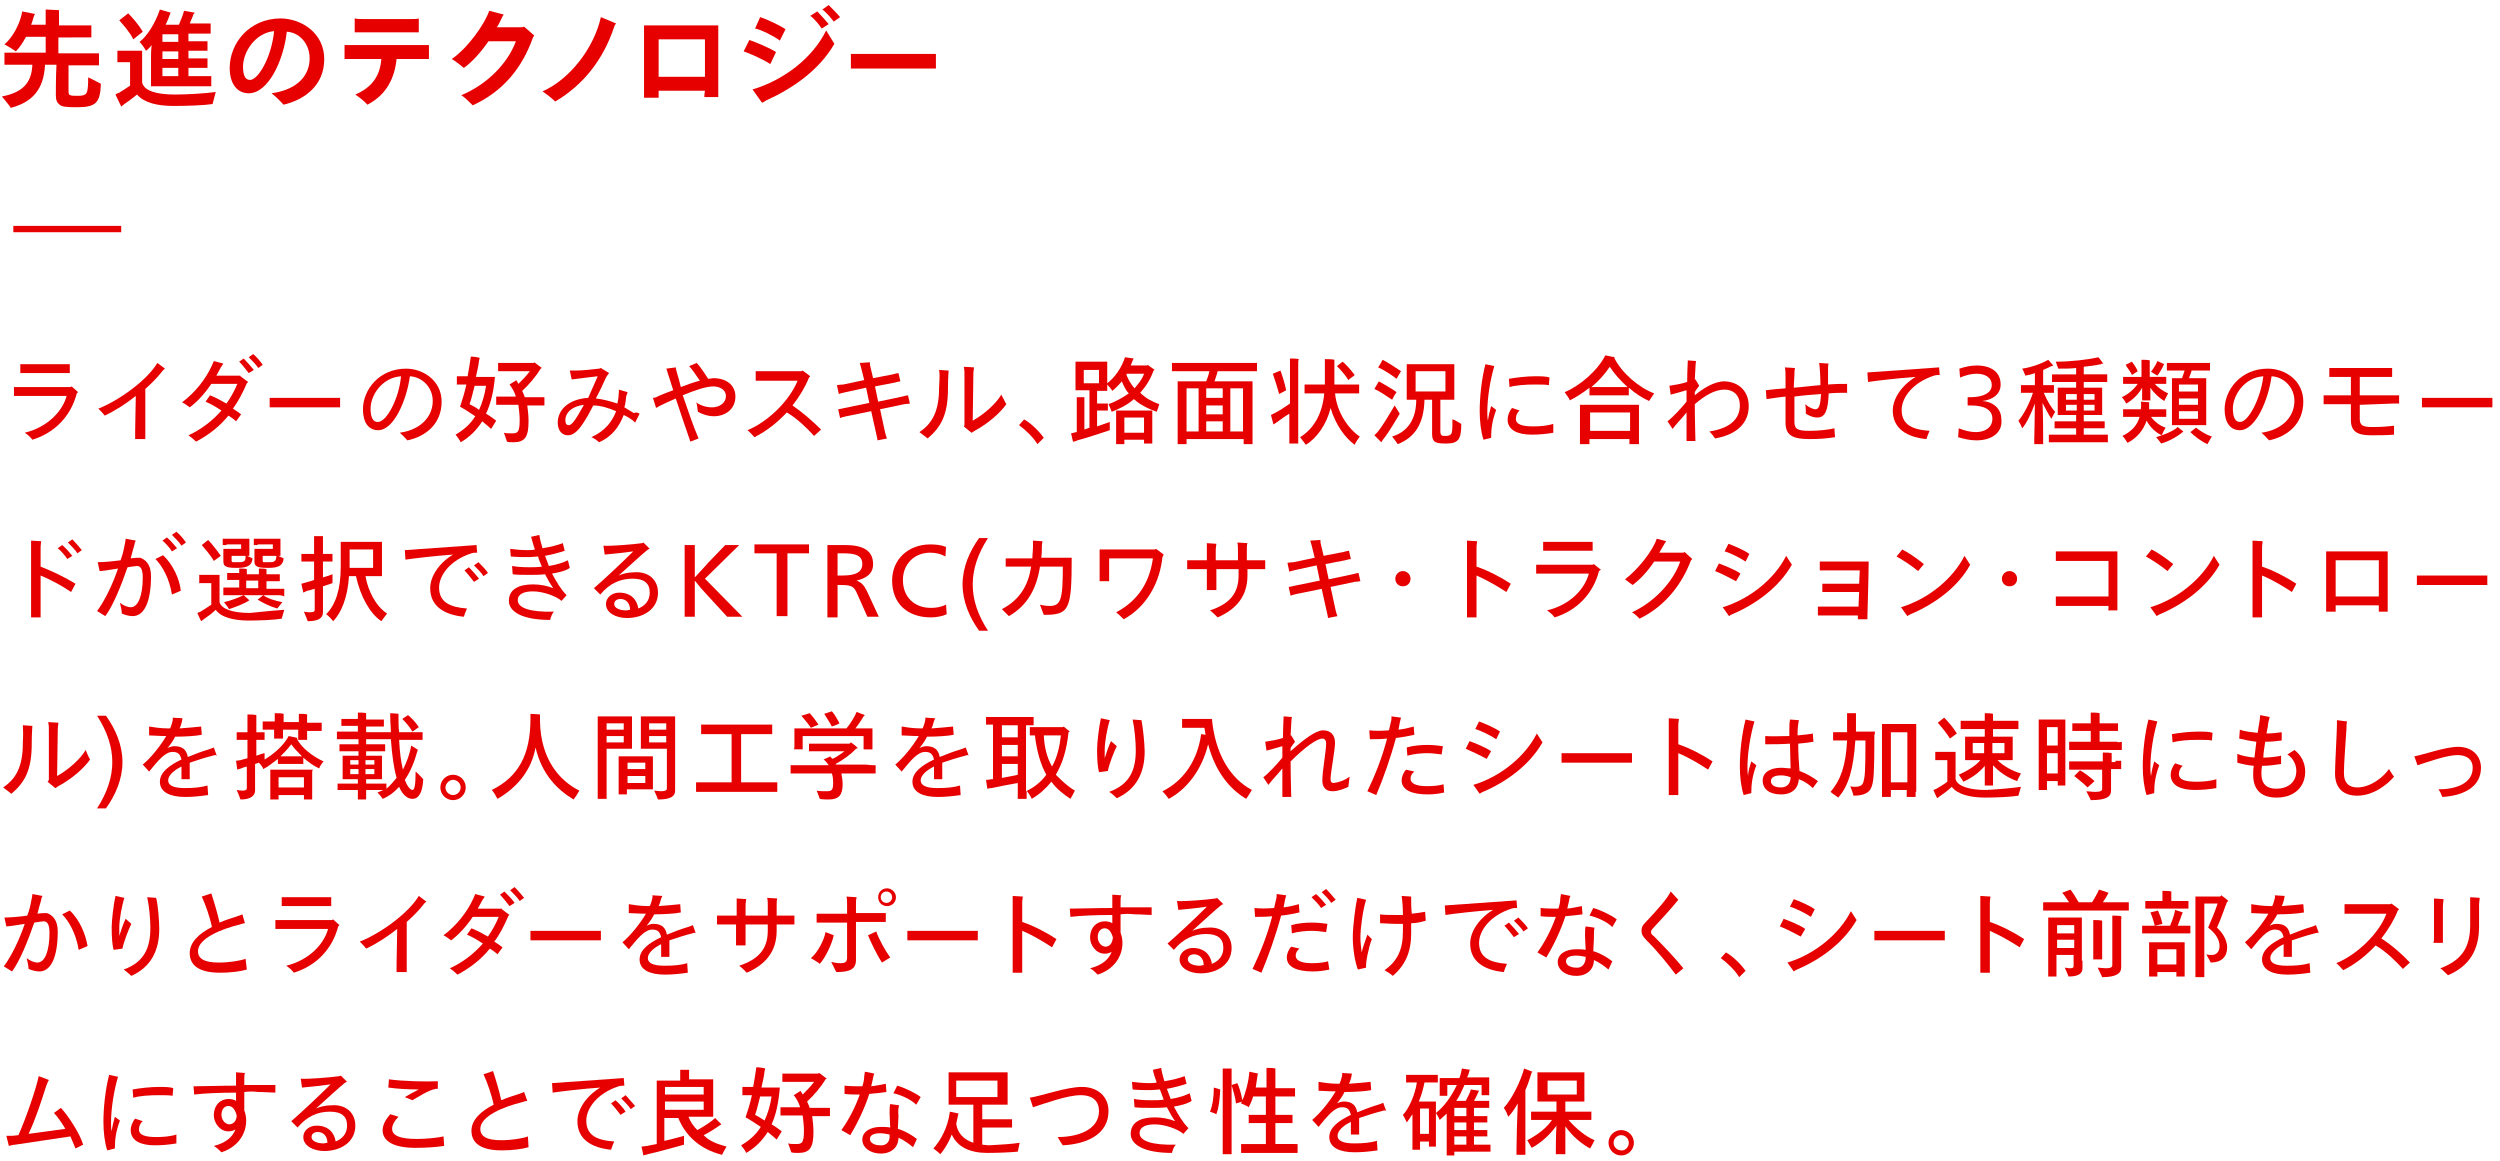 <?xml version="1.0" encoding="utf-8"?>
<!-- Generator: Adobe Illustrator 23.0.6, SVG Export Plug-In . SVG Version: 6.00 Build 0)  -->
<svg version="1.1" baseProfile="basic" id="レイヤー_1"
	 xmlns="http://www.w3.org/2000/svg" xmlns:xlink="http://www.w3.org/1999/xlink" x="0px" y="0px" viewBox="0 0 394 183"
	 xml:space="preserve">
<g>
	<g>
		<path fill="#E60000" d="M12.3,61.8L12.1,62c-0.9,3.5-3.4,6.2-7,7.3c-0.2-0.3-0.7-0.8-1.2-1.1c3.7-0.9,6-3.5,6.6-5.8H3.3
			c-0.4,0-1,0-1.1,0V61c0.1,0,0.7,0,1.1,0h7.8l0.2-0.1L12.3,61.8z M4.2,58.8c-0.3,0-0.8,0-1,0v-1.4c0.2,0,0.7,0,1,0h5.9
			c0.2,0,0.6,0,0.9,0v1.4c-0.2,0-0.6,0-0.9,0H4.2z"/>
		<path fill="#E60000" d="M26,58.1c-0.1,0.1-0.3,0.2-0.5,0.5c-0.7,0.9-1.6,1.8-2.6,2.7v6.6c0,0.5,0,1.1,0,1.3h-1.6
			c0-0.2,0-0.8,0-1.3l0.1-5.5c-1.5,1.2-3.2,2.3-4.9,3.1c-0.2-0.3-0.8-0.9-1-1.1c3.3-1.3,7.7-4.5,9.3-7.2L26,58.1z"/>
		<path fill="#E60000" d="M37.9,59.3l1.2,0.9c-0.1,0.1-0.1,0.1-0.2,0.2c-0.6,1.4-1.3,2.8-2.2,4c0.5,0.3,0.9,0.6,1.3,0.9l-0.8,1.1
			c-0.3-0.3-0.7-0.6-1.2-0.9c-1.3,1.6-3,3-5.1,4.1c-0.3-0.3-0.9-0.8-1.2-1c2-0.9,3.8-2.3,5.2-3.9c-0.9-0.6-1.8-1.1-2.5-1.4l0.7-1
			c0.8,0.3,1.7,0.8,2.6,1.3c0.7-1,1.3-2.1,1.7-3.1h-4.1c-1,1.5-2.2,2.8-3.4,3.7c-0.4-0.3-0.8-0.6-1.2-0.8c2-1.5,3.7-3.6,4.7-5.8
			c0.1-0.2,0.2-0.5,0.3-0.7l1.5,0.4c-0.1,0.2-0.3,0.4-0.4,0.6c-0.2,0.4-0.5,0.9-0.7,1.3h3.8L37.9,59.3z M40,58.3l-0.8,0.5
			c-0.4-0.5-1-1.3-1.5-1.8l0.7-0.5C38.9,57,39.6,57.8,40,58.3z M41.4,57.5L40.7,58c-0.3-0.5-1-1.2-1.5-1.7l0.7-0.5
			C40.4,56.2,41.1,57,41.4,57.5z"/>
		<path fill="#E60000" d="M53.6,64.2c-0.2,0-0.7,0-1.1,0h-8.9c-0.4,0-1,0-1.1,0v-1.5c0.2,0,0.7,0,1.1,0h8.9c0.4,0,1,0,1.1,0V64.2z"
			/>
		<path fill="#E60000" d="M69.6,63.3c0,3.5-2.5,5.5-5.4,6.1c-0.3-0.3-0.6-0.7-1.2-1.2c3.5-0.5,5.2-2.7,5.2-5c0-2.2-1.7-3.8-3.6-3.9
			c-0.5,3.7-2.5,8.5-5,8.5c-1.5,0-2.4-1.2-2.4-3.3c0-3,2.5-6.4,6.8-6.4C66.7,58.1,69.6,60,69.6,63.3z M63.2,59.3
			c-3,0.2-4.8,3-4.8,5.1c0,1.4,0.4,2.1,1.1,2.1C60.9,66.6,62.9,62.8,63.2,59.3z"/>
		<path fill="#E60000" d="M76.6,65.2c0.7,0.4,1.2,0.8,1.6,1.1l-0.8,1.3c-0.3-0.3-0.8-0.7-1.4-1.2c-0.9,1.4-2,2.5-3.4,3.3
			c-0.1-0.3-0.5-0.8-0.8-1.2c1.2-0.7,2.3-1.6,3.1-2.9c-0.9-0.6-1.8-1.2-2.4-1.5c0.3-0.9,0.7-2.1,1-3.5h-0.8c-0.2,0-0.4,0-0.7,0v-1.3
			c0.2,0,0.4,0,0.7,0h1c0.2-1.2,0.4-2.3,0.5-3.1c0.4,0,1.1,0.1,1.4,0.2c0,0.1-0.1,0.3-0.1,0.4c-0.1,0.9-0.3,1.7-0.5,2.6H78
			C77.8,61.8,77.3,63.7,76.6,65.2z M75.5,64.6c0.5-1.1,0.9-2.4,1.1-3.8h-1.8c-0.3,1.1-0.5,2.1-0.8,2.9C74.4,63.9,75,64.2,75.5,64.6z
			 M85.8,62.6v1.3c-0.3,0-0.6,0-0.9,0h-1.8c0.1,0.8,0.2,1.6,0.2,2.5c0,2.5-0.6,3.3-2.4,3.3c-0.4,0-0.8,0-1-0.1
			c-0.1-0.2-0.3-1-0.5-1.4c0.3,0.1,0.9,0.1,1.3,0.1c0.9,0,1.2-0.2,1.2-2.1c0-0.8-0.1-1.6-0.2-2.4h-2.6c-0.3,0-0.6,0-0.9,0v-1.3
			c0.3,0,0.6,0,0.9,0h2.2c-0.2-0.7-0.6-1.4-1-1.9l1.1-0.7l0,0.1c0.1,0.1,0.2,0.3,0.3,0.5c0.6-0.6,1.3-1.3,1.8-2h-4.3
			c-0.3,0-0.5,0-0.7,0v-1.3c0.2,0,0.5,0,0.7,0h4.9l0.1-0.1c0.3,0.2,0.8,0.6,1.2,0.9l-0.2,0.1c-0.7,1.2-1.9,2.6-2.9,3.5
			c0.1,0.3,0.3,0.6,0.4,1H85C85.3,62.6,85.6,62.6,85.8,62.6z"/>
		<path fill="#E60000" d="M100.8,65.2l-0.7,1.4c-0.2-0.2-0.4-0.4-0.6-0.5c-0.4-0.3-0.8-0.5-1.2-0.7c-0.7,1.8-1.8,3.4-3.9,4.3
			c-0.3-0.3-0.7-0.6-1.2-0.8c2.2-1,3.3-2.5,3.9-4.1c-1.2-0.5-2.4-0.9-3.6-0.9c-0.3,0.5-0.5,1-0.8,1.5c-1.1,1.9-2,3.2-3.2,3.2
			c-0.9,0-1.6-0.7-1.6-2c0-2,1.7-3.7,4.8-3.9c0.5-1.1,1-2.3,1.5-3.4c-1,0.1-2.4,0.3-3.3,0.4l-0.8,0.1l-0.3-1.4c0.2,0,0.5,0,0.9,0
			c1,0,3-0.2,3.7-0.3c0.1,0,0.2-0.1,0.3-0.1l1.3,0.8c-0.3,0.3-0.4,0.6-0.5,0.7c-0.4,0.9-1,2.2-1.6,3.3c1,0.1,2.2,0.4,3.4,0.8
			c0.1-0.5,0.2-1,0.2-1.5c0-0.2,0.1-0.5,0-0.7l1.4,0.4c0,0.1-0.1,0.4-0.2,0.6c-0.1,0.6-0.1,1.2-0.3,1.8c0.5,0.3,1,0.6,1.5,0.9
			C100.4,64.9,100.6,65.1,100.8,65.2z M91.8,64.2c0.1-0.1,0.1-0.2,0.2-0.4c-2.1,0.3-2.9,1.4-2.9,2.4c0,0.6,0.2,0.8,0.5,0.8
			C90.1,67.1,90.8,66,91.8,64.2z"/>
		<path fill="#E60000" d="M115.9,62.5c0,2-1.6,3.1-3.4,3.1c-1,0-2-0.4-2.5-0.7c-0.1-0.3-0.1-1.2-0.3-1.5c0.5,0.4,1.5,0.8,2.5,0.8
			c1.1,0,2.2-0.6,2.2-1.8c0-1-1-1.5-2-1.5c-1.1,0-2.9,0.6-4.8,1.4c0.8,2.3,1.7,5,2.5,6.8l-1.3,0.5c-0.8-2.3-1.6-4.7-2.3-6.8
			c-0.9,0.4-1.8,0.8-2.6,1.2c-0.1,0.1-0.4,0.2-0.5,0.3l-0.5-1.6c0.3,0,0.6-0.1,0.9-0.3c0.7-0.3,1.5-0.6,2.3-0.9l-0.7-2.2
			c-0.2-0.5-0.2-0.8-0.4-1.2l1.5-0.2c0,0.2,0.1,0.5,0.2,0.9c0.2,0.6,0.4,1.4,0.6,2.2c1.1-0.4,2.1-0.8,3-1c-0.5-0.7-1.2-1.8-1.7-2.3
			l1.2-0.5c0.5,0.5,1.3,1.7,1.8,2.5c0.3,0,0.6-0.1,0.8-0.1C114.5,59.6,115.9,60.7,115.9,62.5z"/>
		<path fill="#E60000" d="M129.4,67.7l-1.1,1c-1.1-1.2-2.6-2.7-4.3-3.7c-1.4,1.5-3.1,2.9-5.1,3.9c-0.3-0.3-0.7-0.8-1.1-1.1
			c3.4-1.4,6.7-4.8,7.9-7.8h-5.5c-0.3,0-0.8,0-1.1,0v-1.5c0.3,0,0.8,0,1.1,0h6.1l0.2-0.1l1.2,0.9l-0.2,0.2c-0.6,1.5-1.5,3-2.6,4.4
			C126.5,65,128.1,66.4,129.4,67.7z"/>
		<path fill="#E60000" d="M142.5,63.7l-3.8,0.8l0.8,3.7c0.1,0.3,0.2,0.8,0.3,0.9l-1.5,0.3c0-0.1-0.1-0.6-0.2-1l-0.8-3.6l-3.9,0.8
			c-0.4,0.1-0.9,0.2-1,0.3l-0.3-1.4c0.1,0,0.6-0.1,1-0.2l3.9-0.8l-0.5-2.4l-3.2,0.7c-0.4,0.1-0.9,0.2-1.1,0.3l-0.3-1.4
			c0.1,0,0.6-0.1,1-0.1l3.3-0.7l-0.4-1.6c-0.1-0.5-0.3-1-0.3-1.1l1.6-0.1c0,0.2,0,0.5,0.1,0.8l0.4,1.7l3.1-0.6
			c0.3-0.1,0.8-0.2,0.9-0.2l0.3,1.3c-0.1,0-0.6,0.1-0.9,0.2l-3.1,0.6l0.5,2.4l3.8-0.8c0.3-0.1,0.8-0.2,0.9-0.2l0.3,1.3
			C143.3,63.6,142.8,63.7,142.5,63.7z"/>
		<path fill="#E60000" d="M148,58.3l1.5,0.1c0,0.4-0.1,1-0.1,2.8c0,4.2-1.1,6.1-3.2,7.9c-0.5-0.4-0.9-0.7-1.3-1
			c2.1-1.4,3.1-3.4,3.1-7C148.1,59.3,148.1,58.8,148,58.3z M158.6,63.7c-1,1.4-2.8,3-5,4.2c-0.2,0.1-0.4,0.3-0.5,0.3l-1.2-1
			c0.1-0.1,0.1-0.2,0.1-0.4v-7.8c0-0.5,0-0.7-0.1-1.2l1.6,0.1c0,0.3-0.1,0.5-0.1,1.2l-0.1,7.2c1.8-1,3.7-2.7,4.5-4.1
			C158.1,62.7,158.4,63.4,158.6,63.7z"/>
		<path fill="#E60000" d="M163.5,70c-0.6-1-1.8-2.2-2.9-3l0.8-0.9c1.1,0.6,2.4,1.9,3.1,2.9L163.5,70z"/>
		<path fill="#E60000" d="M182.7,63.7c-0.1,0.4-0.3,0.9-0.4,1.2c-1.4-0.5-2.6-1.1-3.6-2c-1,0.9-2.2,1.5-3.5,2
			c-0.1-0.3-0.3-0.8-0.5-1.2c1.1-0.4,2.2-1,3.2-1.7c-0.5-0.5-0.8-1.2-1.1-1.9c-0.5,0.6-1,1.1-1.5,1.5c-0.1-0.2-0.5-0.7-0.8-1v0.5
			l0,0.5h-1.6v2h1.2c0.2,0,0.3,0,0.5,0v1.1c-0.2,0-0.3,0-0.5,0h-1.2v2.5c0.9-0.3,1.7-0.6,2-0.7c0,0.4,0,0.9,0,1.3
			c-0.6,0.2-3.9,1.3-5.1,1.6c-0.2,0.1-0.4,0.2-0.7,0.2l-0.3-1.3l0.8-0.2c0,0,0.1,0,0.1,0v-5c0-0.1,0-0.3,0-0.5c0.3,0,1,0,1.2,0
			c0,0.1,0,0.3,0,0.4v4.7c0.3-0.1,0.5-0.2,0.8-0.3v-5.9h-2.2c0-0.1,0-0.3,0-0.5v-3.5c0-0.2,0-0.3,0-0.5h5c0,0.2,0,0.3,0,0.5v2.9
			c1.2-0.9,2.3-2.5,2.8-4.1l1.4,0.2c0,0-0.1,0.1-0.1,0.1c-0.1,0.3-0.3,0.7-0.4,1h2.6l0.1-0.1c0.2,0.2,0.7,0.5,1.1,0.8
			c0,0-0.1,0-0.2,0.1c-0.5,1.4-1.2,2.5-2.1,3.5C180.6,62.8,181.6,63.3,182.7,63.7z M173.2,60.4v-2.1h-2.4v2.1H173.2z M181.6,65.1
			v4.3l0,0.5h-1.3v-0.6h-3.1V70h-1.3c0-0.1,0-0.3,0-0.5v-4.3c0-0.2,0-0.3,0-0.5h5.7C181.6,64.8,181.6,65,181.6,65.1z M180.3,68.2
			v-2.4h-3.1v2.4H180.3z M177.5,59c0.3,0.8,0.7,1.5,1.3,2.2c0.6-0.7,1.2-1.4,1.5-2.3h-2.7C177.6,58.9,177.6,59,177.5,59z"/>
		<path fill="#E60000" d="M191.9,58.5c-0.1,0.5-0.3,1-0.5,1.6h6c0,0.3,0,0.5,0,0.8v8.3l0,0.8h-1.4v-0.8h-9V70h-1.4
			c0-0.2,0-0.5,0-0.8v-8.3c0-0.3,0-0.5,0-0.8h4.5c0.2-0.5,0.4-1.1,0.5-1.6H186c-0.6,0-1,0-1.3,0v-1.3c0.4,0,0.8,0,1.3,0h10.8
			c0.6,0,1,0,1.3,0v1.3c-0.4,0-0.8,0-1.3,0H191.9z M187,68h1.9v-6.8H187V68z M192.7,61.2h-2.6v1.5h2.6V61.2z M192.7,63.9h-2.6v1.4
			h2.6V63.9z M190.1,68h2.6v-1.6h-2.6V68z M195.9,61.2h-2V68h2V61.2z"/>
		<path fill="#E60000" d="M204.6,57.2v11.8c0,0.3,0,0.6,0,0.9h-1.4c0-0.3,0-0.6,0-0.9v-3.8c-0.7,0.4-1.5,1-1.9,1.3
			c-0.2,0.1-0.4,0.3-0.6,0.4l-0.4-1.5c0.2-0.1,0.4-0.2,0.6-0.3c0.6-0.3,1.7-1,2.4-1.5v-6.4c0-0.2,0-0.5,0-0.7c0.3,0,1.1,0,1.4,0.1
			C204.6,56.8,204.6,57.1,204.6,57.2z M201.6,62.1c-0.3-1.1-0.7-2.3-1-3.2l1.2-0.5c0.3,0.8,0.7,2.1,0.9,3.1
			C202.3,61.7,202,61.9,201.6,62.1z M214.3,68.8c-0.3,0.4-0.7,1-0.8,1.3c-1.5-1.1-3-3.1-3.8-5.8c-0.6,2.5-2.1,4.7-3.9,5.8l-0.9-1.2
			c2.1-1.3,3.5-3.6,3.8-6.9h-2.1c-0.4,0-0.7,0-1,0v-1.4c0.3,0,0.6,0,1,0h2.2v-3.6c0-0.1,0-0.3,0-0.4c0.3,0,1.2,0,1.5,0.1
			c0,0.1,0,0.3,0,0.3v3.6h2.9c0.4,0,0.7,0,1,0v1.4c-0.3,0-0.6,0-1,0h-2.8C210.7,65,212.5,67.6,214.3,68.8z M210.7,57.7l0.9-0.7
			c0.5,0.4,1.3,1.3,1.9,2.1c-0.3,0.3-0.7,0.5-1,0.8C212.1,59.2,211.3,58.3,210.7,57.7z"/>
		<path fill="#E60000" d="M220.6,65.2c-0.6,1-1.7,2.9-2.5,3.9c-0.1,0.1-0.3,0.4-0.4,0.6l-1.1-1.1c0.1-0.1,0.3-0.3,0.5-0.5
			c0.9-1.1,2.1-3.2,2.7-4.2L220.6,65.2z M219.4,63c-0.9-0.6-1.9-1.3-2.8-1.7l0.7-1.2c0.7,0.4,2,1.1,2.8,1.7
			C219.8,62.2,219.6,62.6,219.4,63z M220.1,59.7c-0.9-0.7-2-1.4-2.9-1.8c0.2-0.3,0.5-0.8,0.7-1.2c0.8,0.4,2,1.2,2.9,1.8
			C220.6,58.8,220.4,59.2,220.1,59.7z M230.3,66.8c0,2.5-0.5,3.1-2.4,3.1c-1.1,0-1.5-0.1-1.8-0.3c-0.3-0.3-0.4-0.6-0.4-1.2
			c0-0.3,0-3.6,0-5.4h-1.2c-0.1,3.8-1.5,5.9-4.2,7c-0.2-0.3-0.6-0.8-0.9-1.2c2.6-0.8,3.8-2.9,3.8-5.8h-1.5c0-0.1,0-0.3,0-0.5v-4.6
			c0-0.2,0-0.4,0-0.5h7.5c0,0.2,0,0.3,0,0.5v4.6l0,0.5H227l0,5c0,0.4,0.1,0.5,0.2,0.6c0.1,0.1,0.3,0.1,0.7,0.1
			c0.4,0,0.6-0.1,0.8-0.3c0.2-0.3,0.2-0.8,0.2-2.3C229.2,66.1,229.7,66.5,230.3,66.8z M223.1,61.7h4.7v-3.2h-4.7V61.7z"/>
		<path fill="#E60000" d="M235,64l0.8,0.6c-0.6,1.6-0.8,2.9-0.8,4.4l-1.2,0.3c-0.4-1.2-0.6-2.9-0.6-4.5c0-2.2,0.3-5.1,0.9-7.4
			l1.4,0.3c-0.6,2-1.1,4.9-1.1,7.2c0,0.4,0,0.9,0.1,1.4C234.6,65.5,234.8,64.7,235,64z M244.8,68.2c-1.1,0.2-2.3,0.3-3.4,0.3
			c-2.2,0-3.8-0.7-3.8-2.4c0-0.5,0.2-1.2,0.7-1.8l1.2,0.4c-0.4,0.3-0.6,0.8-0.6,1.3c0,0.9,1,1.2,2.8,1.2c1,0,2.2-0.1,3.1-0.4
			L244.8,68.2z M237.9,61l-0.1-1.3c1.1-0.2,2.8-0.4,4.1-0.4c0.9,0,1.8,0,2.3,0.2l-0.1,1.2c-0.5-0.1-1.3-0.1-2.2-0.1
			C240.5,60.6,238.9,60.7,237.9,61z"/>
		<path fill="#E60000" d="M260.7,62c-0.3,0.4-0.6,0.9-0.8,1.2c-1.1-0.5-2.2-1.2-3.2-2.1v1.2c-0.2,0-0.5,0-0.8,0h-4.6
			c-0.3,0-0.5,0-0.8,0v-1.2c-1,0.8-2.1,1.5-3.1,2c-0.1-0.4-0.6-0.9-0.8-1.3c2.4-1,5.2-3.4,6.4-5.8c0.5,0.1,0.9,0.2,1.5,0.3
			c0,0-0.1,0.1-0.1,0.1C255.6,58.8,258.3,61.1,260.7,62z M258.3,64.4v5l0,0.6h-1.5v-0.8h-6.3V70H249c0-0.2,0-0.4,0-0.6v-5
			c0-0.2,0-0.4,0-0.6h9.3C258.3,64,258.3,64.2,258.3,64.4z M256.9,67.9v-2.9h-6.3v2.9H256.9z M256.5,61c-1.1-1-2.1-2.1-2.8-3.2
			c-0.8,1.2-1.8,2.3-2.9,3.2h0.5h4.6H256.5z"/>
		<path fill="#E60000" d="M275.6,64c0,2.7-1.9,4.5-5.3,5.1c-0.2-0.3-0.5-0.7-0.9-1.1c3.3-0.5,4.8-2,4.8-4.1c0-1.7-1.1-2.5-2.4-2.5
			c-1.6,0-3.2,1-4.7,2.3c0,2.7,0.1,5.1,0.1,5.8h-1.4c0-0.6,0-2.3,0-4.5c-0.7,0.9-1.7,1.9-2.2,2.6l-0.8-1.2c0.8-0.6,2.2-2.1,3-3.1
			c0-0.5,0-1.1,0-1.8c-0.7,0.2-1.7,0.5-2.5,0.7l-0.2-1.4c0.7-0.1,1.9-0.3,2.8-0.6c0-1.6,0.1-3.1,0.1-3.4l1.3,0.1
			c-0.1,0.3-0.1,1.6-0.2,2.9c0,0,0,0,0.1,0l0.6,1c-0.2,0.3-0.5,0.6-0.7,1c0,0.2,0,0.3,0,0.5c1.2-1,3-2.2,4.7-2.2
			C274.1,60.2,275.6,61.7,275.6,64z"/>
		<path fill="#E60000" d="M287,62.1c-1.4,0.1-2.8,0.2-4.2,0.4c0,1.6,0,3.2,0,3.9c0,1.2,0.4,1.5,2.4,1.5c1.5,0,3.1-0.2,3.9-0.4
			l0.1,1.4c-1.3,0.2-2.4,0.3-4,0.3c-2.7,0-3.8-0.6-3.8-2.6c0-0.8,0-2.5,0-4.1c-1.1,0.1-2.2,0.3-3,0.4l-0.1-1.4
			c0.7-0.1,1.8-0.2,3.1-0.3c0-0.7,0-1.3,0-1.7c0-0.6,0-1.2-0.1-1.6l1.6,0.1c-0.1,0.3-0.1,0.7-0.1,1.1c0,0.5-0.1,1.2-0.1,2
			c1.4-0.1,2.8-0.3,4.2-0.4c0-1.2-0.1-2.9-0.2-3.5l1.5,0.1c-0.1,0.1-0.1,0.5-0.1,0.9c0,0.5,0,1.6,0,2.4c1.2-0.1,2.3-0.1,3-0.1l0,1.4
			c-0.8,0-1.8,0-2.9,0.1c-0.1,2.6-0.5,3.8-1.8,3.8c-0.7,0-1.3-0.3-1.8-0.6c0-0.3,0-1.1-0.1-1.5c0.4,0.4,1.2,0.8,1.6,0.8
			C286.7,64.5,286.9,63.8,287,62.1z"/>
		<path fill="#E60000" d="M304.1,67.9c-0.2,0.4-0.4,1-0.5,1.3c-3-0.3-5.3-1.6-5.3-4.5c0-1.8,1.3-3.9,3.6-5.3
			c-2.8,0.2-6.2,0.6-7.5,0.8l-0.1-1.5c1.6-0.1,8.7-0.6,11.3-0.8l0.1,1.2c-0.3,0-0.6,0-0.9,0.1c-3.4,1.1-5.1,3.5-5.1,5.4
			C299.7,66.9,301.3,67.7,304.1,67.9z"/>
		<path fill="#E60000" d="M311.5,69.4c-1,0-1.9-0.2-2.9-0.5l0.1-1.4c1,0.4,1.9,0.6,2.7,0.6c1.4,0,2.6-0.7,2.6-2.1
			c0-1.4-1.2-2.1-3.4-2.1c-0.1,0-0.3,0-0.5,0v-1.3c0.2,0,0.3,0,0.4,0c2.1,0,3.4-0.7,3.4-1.9c0-1.2-1-1.8-2.4-1.8
			c-0.8,0-1.6,0.2-2.6,0.6l-0.1-1.4c0.9-0.3,1.8-0.5,2.7-0.5c2.4,0,3.8,1.1,3.8,3c0,1.5-1.2,2.4-2.9,2.6v0c1.7,0.1,3,1.2,3,2.8
			C315.7,68,314.1,69.4,311.5,69.4z"/>
		<path fill="#E60000" d="M322,69.3c0,0.2,0,0.5,0,0.7h-1.4c0-0.2,0-0.5,0-0.7c0-1,0.1-3.8,0.1-5.7c-0.6,1.6-1.3,3.1-2,3.9
			c-0.1-0.3-0.4-0.9-0.6-1.2c0.8-0.9,1.7-2.6,2.3-4.4h-1.2c-0.3,0-0.5,0-0.7,0v-1.2c0.2,0,0.4,0,0.7,0h1.5v-1.9
			c-0.5,0.2-1,0.3-1.5,0.4c-0.1-0.2-0.3-0.8-0.5-1.1c1.4-0.2,3.1-0.8,4.1-1.4c0.3,0.3,0.5,0.6,0.8,0.9c-0.1,0-0.2,0.1-0.3,0.1
			c-0.4,0.2-0.8,0.4-1.3,0.6v2.4h1c0.2,0,0.5,0,0.7,0v1.2c-0.2,0-0.4,0-0.7,0h-0.9c0.5,1.2,1.2,2.4,1.8,3c-0.2,0.3-0.5,0.9-0.6,1.1
			c-0.4-0.6-0.9-1.5-1.4-2.5C322,65.4,322,68.2,322,69.3z M332.2,68.5v1.2c-0.3,0-0.6,0-1,0h-7.3c-0.4,0-0.7,0-1,0v-1.2
			c0.3,0,0.6,0,1,0h3.3v-1h-2.5c-0.3,0-0.6,0-0.9,0v-1.1c0.3,0,0.5,0,0.9,0h2.5v-1h-2.9c0-0.1,0-0.3,0-0.5v-3.4c0-0.2,0-0.3,0-0.4
			h2.9v-0.9h-2.9c-0.4,0-0.6,0-0.9,0v-1.2c0.3,0,0.6,0,0.9,0h2.9v-1c-0.9,0.1-1.8,0.1-2.8,0.1c-0.1-0.2-0.3-0.7-0.4-1.1
			c2.3,0,5-0.3,6.7-0.7c0.3,0.3,0.5,0.7,0.8,1c-0.1,0-0.3,0-0.4,0.1c-0.9,0.2-1.8,0.3-2.7,0.4v1.2h2.8c0.4,0,0.6,0,0.9,0v1.2
			c-0.3,0-0.6,0-0.9,0h-2.8v0.9h2.9c0,0.1,0,0.3,0,0.4v3.4l0,0.5h-2.9v1h2.4c0.3,0,0.6,0,0.9,0v1.1c-0.3,0-0.5,0-0.9,0h-2.4v1h2.8
			C331.6,68.5,331.9,68.5,332.2,68.5z M325.6,62.1V63h1.7v-0.9H325.6z M325.6,64.7h1.7v-0.9h-1.7V64.7z M330.1,62.1h-1.7V63h1.7
			V62.1z M330.1,64.7v-0.9h-1.7v0.9H330.1z"/>
		<path fill="#E60000" d="M336.9,60.5h-1.5c-0.3,0-0.6,0-0.8,0v-1.1c0.3,0,0.5,0,0.8,0h2.1v-2.3c0-0.1,0-0.3,0-0.4
			c0.3,0,1,0,1.3,0.1c0,0.1,0,0.3,0,0.3v2.3h1.8c0.3,0,0.5,0,0.8,0v1.1c-0.3,0-0.5,0-0.8,0h-1c0.5,0.6,1.4,1.2,2.1,1.5
			c-0.2,0.4-0.5,0.9-0.6,1.2c-0.7-0.4-1.6-1.2-2.2-2.1l0,1.5c0,0.2,0,0.3,0,0.5h-1.3c0-0.1,0-0.3,0-0.5c0-0.1,0-0.8,0-1.5
			c-0.6,1.1-1.6,2-2.5,2.5c-0.1-0.2-0.4-0.7-0.7-1C335.3,62.2,336.3,61.4,336.9,60.5z M343.2,67.3l0.9,0.7c-0.8,0.7-2.1,1.5-3.5,1.9
			c-0.3-0.4-0.5-0.7-0.8-1c0.3-0.1,0.6-0.2,0.9-0.3c-0.9-0.4-1.8-1.2-2.4-2.3c-0.5,1.5-1.5,2.7-3,3.5c-0.2-0.3-0.5-0.8-0.8-1.1
			c1.4-0.7,2.3-1.6,2.7-3h-1.8c-0.3,0-0.6,0-0.8,0v-1.2c0.3,0,0.5,0,0.8,0h2c0-0.4,0.1-0.8,0-1.2l1.3,0.1c0,0,0,0.1,0,0.2
			c0,0.3,0,0.6,0,0.9h1.9c0.3,0,0.6,0,0.8,0v1.2c-0.3,0-0.5,0-0.8,0H339c0.6,0.8,1.4,1.4,2.3,1.7c-0.2,0.3-0.5,0.9-0.6,1.2
			C341.9,68.2,342.8,67.7,343.2,67.3z M336,59.1c-0.2-0.5-0.8-1.2-1-1.6l1-0.5c0.3,0.4,0.7,1,0.9,1.5L336,59.1z M340,59.2l-1-0.6
			c0.3-0.4,0.9-1.3,1-1.7l1.1,0.5c0,0-0.1,0.1-0.1,0.1C340.8,58,340.4,58.7,340,59.2z M342.3,58.4c-0.3,0-0.6,0-0.8,0v-1.2
			c0.3,0,0.5,0,0.8,0h5.2c0.3,0,0.6,0,0.8,0v1.2c-0.3,0-0.5,0-0.8,0h-2.1c-0.1,0.4-0.3,0.8-0.4,1.2h2.7c0,0.2,0,0.4,0,0.6v6.2l0,0.6
			h-5.4c0-0.1,0-0.4,0-0.6v-6.2c0-0.2,0-0.4,0-0.6h1.6c0.1-0.4,0.3-0.8,0.4-1.2H342.3z M346.4,60.6h-3v1.1h3V60.6z M343.4,63.8h3v-1
			h-3V63.8z M346.4,66v-1.2h-3V66H346.4z M348.6,68.8c-0.3,0.4-0.4,0.7-0.7,1.2c-1.1-0.5-2.1-1.3-2.7-1.9l0.9-0.7
			C346.6,67.8,347.6,68.5,348.6,68.8z"/>
		<path fill="#E60000" d="M363,63.3c0,3.5-2.5,5.5-5.4,6.1c-0.3-0.3-0.6-0.7-1.2-1.2c3.5-0.5,5.2-2.7,5.2-5c0-2.2-1.7-3.8-3.6-3.9
			c-0.5,3.7-2.5,8.5-5,8.5c-1.5,0-2.4-1.2-2.4-3.3c0-3,2.5-6.4,6.8-6.4C360.2,58.1,363,60,363,63.3z M356.7,59.3
			c-3,0.2-4.8,3-4.8,5.1c0,1.4,0.4,2.1,1.1,2.1C354.3,66.6,356.3,62.8,356.7,59.3z"/>
		<path fill="#E60000" d="M371.9,63.8V66c0,1,0.4,1.3,2,1.3c1.6,0,2.4-0.1,3.4-0.2l0,1.4c-1.2,0.1-2.4,0.1-3.7,0.1
			c-2.2,0-3.1-0.7-3.1-2.4v-2.5h-3.3c-0.3,0-0.8,0-1,0v-1.4c0.3,0,0.7,0,1,0h3.3c0-1.1,0-2.2,0-2.9h-2.4c-0.3,0-0.7,0-1,0v-1.4
			c0.2,0,0.6,0,1,0h7.9c0.3,0,0.7,0,1,0v1.4c-0.2,0-0.7,0-1,0h-4.1v2.9l5.2,0c0.3,0,0.8,0,1,0v1.3c-0.3,0-0.7,0-1,0L371.9,63.8z"/>
		<path fill="#E60000" d="M392.8,64.2c-0.2,0-0.7,0-1.1,0h-8.9c-0.4,0-1,0-1.1,0v-1.5c0.2,0,0.7,0,1.1,0h8.9c0.4,0,1,0,1.1,0V64.2z"
			/>
		<path fill="#E60000" d="M6.4,89.3C8.2,90,10.3,91,11.9,92l-0.7,1.3c-1.3-0.9-3.1-1.9-4.8-2.6v5.5c0,0.4,0,1,0,1.1H4.9
			c0-0.1,0-0.7,0-1.1v-9.8c0-0.4,0-0.9,0-1.2l1.6,0.1c0,0.1-0.1,0.5-0.1,1V89.3z M9.1,86.4l0.7-0.5c0.5,0.4,1.2,1.2,1.6,1.7
			l-0.8,0.5C10.3,87.6,9.6,86.8,9.1,86.4z M12.9,86.7l-0.7,0.5c-0.3-0.5-1-1.2-1.5-1.7l0.7-0.5C11.8,85.4,12.5,86.2,12.9,86.7z"/>
		<path fill="#E60000" d="M23.8,90.8c0,3.9-1,6.3-2.9,6.3c-0.6,0-1.2-0.2-1.7-0.4c0-0.5-0.2-1.3-0.3-1.7c0.5,0.4,1.2,0.7,1.7,0.7
			c1.2,0,1.9-1.9,1.9-4.7c0-1.4-0.4-1.8-0.9-1.8c-0.2,0-0.8,0.1-1.5,0.2c-1,2.9-2.3,6.1-3.5,7.7l-1.3-0.8c1.2-1.6,2.5-4.3,3.3-6.7
			c-1.2,0.2-2.5,0.4-2.9,0.4l-0.3-1.4c0.8,0,2.2-0.1,3.6-0.3c0.3-0.8,0.5-1.6,0.6-2.2c0.1-0.5,0.2-0.9,0.2-1.2l1.6,0.3
			c-0.1,0.2-0.2,0.4-0.2,0.6c-0.2,0.7-0.4,1.4-0.6,2.2c0.6-0.1,1.2-0.1,1.5-0.1C22.9,88.2,23.8,88.9,23.8,90.8z M28.5,93.1l-1.4,0.6
			c-0.4-2.5-1.5-4.5-2.6-5.6l1.2-0.6C27.3,89,28.3,91.3,28.5,93.1z M25.6,85.2l0.7-0.5c0.5,0.4,1.2,1.2,1.6,1.7l-0.8,0.5
			C26.8,86.4,26.1,85.6,25.6,85.2z M29.3,85.5L28.6,86c-0.3-0.5-1-1.2-1.5-1.7l0.7-0.5C28.3,84.2,29,85,29.3,85.5z"/>
		<path fill="#E60000" d="M44.8,96.1c-0.1,0.4-0.3,1.1-0.4,1.4c-1.1,0.2-3.5,0.3-5.2,0.3c-2.3,0-4.4-0.5-5.2-1.7
			c-0.5,0.5-1.3,1.1-1.9,1.5c-0.1,0.1-0.3,0.2-0.4,0.3c-0.1-0.2-0.4-0.8-0.6-1.3l0.5-0.2c0.5-0.3,1.1-0.7,1.7-1.1v-3.4h-1.4
			c-0.2,0-0.3,0-0.5,0v-1.3c0.2,0,0.3,0,0.5,0h2.7c0,0.2,0,0.3,0,0.5v3.8c0.3,1.1,2.1,1.7,4.8,1.7C41.2,96.4,43.5,96.2,44.8,96.1z
			 M33.7,88.4c-0.5-0.9-1.4-1.9-1.9-2.5l1-0.8c0.5,0.5,1.3,1.5,2,2.5L33.7,88.4z M35.7,85.9c-0.2,0-0.4,0-0.6,0v-1
			c0.2,0,0.4,0,0.6,0h3.6c0,0.1,0,0.2,0,0.4v1.9l0,0.4h-2.8v0.8c0,0.1,0.1,0.2,0.2,0.2c0.1,0,0.3,0,0.9,0c0.5,0,0.7,0,0.9-0.2
			c0.2-0.1,0.2-0.4,0.2-0.9l1.1,0.5c-0.1,1-0.6,1.5-2.4,1.5c-1.3,0-1.6-0.1-1.9-0.3c-0.3-0.2-0.3-0.5-0.3-1v-1.5c0-0.1,0-0.2,0-0.2
			h2.8v-0.7H35.7z M43.7,93.8h-7.5c-0.4,0-0.7,0-1,0v-1.2c0.3,0,0.6,0,1,0h1.5v-1.2h-1c-0.3,0-0.6,0-0.9,0v-1.1c0.3,0,0.6,0,0.9,0h1
			V90c0-0.1,0-0.3,0-0.4c0.3,0,1,0,1.2,0.1c0,0.1,0,0.3,0,0.4v0.4h1.9V90c0-0.1,0-0.3,0-0.4c0.3,0,1,0,1.2,0.1c0,0.1,0,0.3,0,0.4
			v0.4h1.2c0.3,0,0.6,0,0.9,0v1.1c-0.3,0-0.6,0-0.9,0H42v1.2h1.8c0.4,0,0.7,0,1,0v1.2C44.4,93.8,44.1,93.8,43.7,93.8z M35.3,94.9
			c1-0.2,2.5-0.8,3.1-1.1l0.9,0.8c-0.7,0.5-2,1-3.2,1.4C35.9,95.6,35.5,95.2,35.3,94.9z M38.8,92.7h1.9v-1.2h-1.9V92.7z M40.6,85.9
			c-0.2,0-0.4,0-0.6,0v-1c0.2,0,0.4,0,0.6,0h3.6c0,0.1,0,0.2,0,0.4v1.9l0,0.4h-2.8v0.8c0,0.1,0.1,0.2,0.1,0.2c0.1,0,0.3,0,0.9,0
			c0.5,0,0.7,0,0.9-0.2c0.2-0.1,0.2-0.4,0.3-0.9l1.1,0.5c-0.1,1-0.6,1.5-2.4,1.5c-1.3,0-1.6-0.1-1.9-0.3c-0.3-0.2-0.3-0.5-0.3-1
			v-1.5c0-0.1,0-0.2,0-0.2H43v-0.7H40.6z M40.6,94.5l0.9-0.7c0.6,0.5,1.9,0.9,3,1.1c-0.2,0.3-0.6,0.7-0.8,1
			C42.6,95.6,41.4,95,40.6,94.5z"/>
		<path fill="#E60000" d="M50.9,95.3l0,1.2c0,0.9-0.7,1.4-2.4,1.4c-0.1-0.3-0.4-1-0.6-1.5c0,0,0.5,0.1,0.9,0.1
			c0.6,0,0.8-0.1,0.8-0.4v-0.7v-2.6c-0.5,0.1-0.9,0.3-1.2,0.3l-0.6,0.3L47.5,92l0.7-0.2c0.3-0.1,0.8-0.2,1.3-0.4v-2.9h-1.3
			c-0.2,0-0.4,0-0.7,0v-1.2c0.2,0,0.4,0,0.7,0h1.3v-2.2c0-0.1,0-0.5,0-0.6c0.3,0,1.1,0,1.4,0c0,0.2,0,0.4,0,0.6v2.2h0.8
			c0.2,0,0.5,0,0.7,0v1.2c-0.2,0-0.4,0-0.7,0h-0.8V91c0.7-0.2,1.3-0.4,1.5-0.5c0,0.5,0,0.9,0,1.4l-1.5,0.5V95.3z M61,96.7
			c-0.3,0.4-0.7,0.9-0.9,1.2c-1.8-1.2-3.3-3.9-4-7.1h-1.1c-0.2,3.3-1.2,5.8-2.5,7.1c-0.3-0.4-0.8-0.9-1.1-1.1
			c1.5-1.5,2.3-3.9,2.3-7.5v-3.5c0-0.1,0-0.3,0-0.4h6.5c0,0.2,0,0.3,0,0.5v4.4l0,0.5h-2.6C58,93.1,59.2,95.5,61,96.7z M55.1,89.5
			h3.7v-2.9h-3.7v2.7V89.5z"/>
		<path fill="#E60000" d="M73.6,95.9c-0.2,0.4-0.4,1-0.5,1.3c-3-0.3-5.3-1.6-5.3-4.5c0-1.8,1.3-3.9,3.6-5.3
			c-2.8,0.2-6.2,0.6-7.5,0.8l-0.1-1.5c1.6-0.1,8.7-0.6,11.3-0.8l0.1,1.2c-0.3,0-0.6,0-0.9,0.1c-3.4,1.1-5.1,3.5-5.1,5.4
			C69.2,94.9,70.9,95.7,73.6,95.9z M75.5,91.2l-0.8,0.5c-0.4-0.5-1-1.3-1.5-1.8l0.7-0.5C74.4,89.9,75.1,90.7,75.5,91.2z M76.9,90.3
			l-0.7,0.5c-0.3-0.5-1-1.2-1.5-1.7l0.7-0.5C75.9,89.1,76.6,89.8,76.9,90.3z"/>
		<path fill="#E60000" d="M87,90.4c0.7,1.3,1.4,2.5,2.3,3.4l-0.8,0.9c-0.9-0.8-3-1.5-4.5-1.5c-1.4,0-2.4,0.4-2.4,1.4
			c0,1.2,1.9,1.9,5.7,1.8c-0.3,0.3-0.5,0.9-0.6,1.3c-4.6,0-6.5-1.4-6.5-3c0-1.8,1.5-2.6,3.8-2.6c1.1,0,2.2,0.2,3.2,0.6
			c-0.5-0.7-0.9-1.4-1.3-2.2c-0.8,0.1-1.5,0.1-2.3,0.1c-1.2,0-2.2,0-2.8-0.1l-0.1-1.3c0.6,0.1,1.4,0.2,2.7,0.2c0.7,0,1.3,0,2-0.1
			c-0.2-0.5-0.5-1.1-0.6-1.6c-0.4,0-0.9,0.1-1.3,0.1c-1,0-2.1,0-3-0.1l-0.1-1.2c0.8,0.1,1.7,0.2,2.7,0.2c0.4,0,0.8,0,1.2-0.1
			c-0.3-0.8-0.4-1.4-0.6-2l1.3-0.3c0.1,0.7,0.3,1.4,0.5,2.1c1.3-0.2,2.4-0.5,3.2-0.8l0.3,1.2c-0.9,0.3-2,0.6-3.1,0.8
			c0.2,0.5,0.4,1.1,0.6,1.6c1.3-0.2,2.4-0.6,3-0.9l0.3,1.2C89.1,90,88.1,90.2,87,90.4z"/>
		<path fill="#E60000" d="M103.7,93.4c0,2.6-2.3,4-4.9,4c-1.7,0-3.3-0.8-3.3-2.2c0-1,0.9-1.8,2.1-1.8c1.8,0,2.8,1.1,3,2.5
			c1-0.4,1.8-1.2,1.8-2.5c0-1.5-0.9-2.2-2.7-2.2c-1.9,0-3.6,0.7-5.1,2.5l-1-1c1.3-1.1,4.5-4.1,6.2-5.8c-1.4,0.2-3.3,0.4-4.5,0.5
			l-0.2-1.4c1.1,0.1,4.7-0.2,6.1-0.4c0.1,0,0.2-0.1,0.2-0.1l1,1c-0.1,0-0.3,0.1-0.4,0.2c-0.9,0.7-2.8,2.5-4.5,4
			c0.7-0.3,1.5-0.5,2.4-0.5C102.1,90,103.7,91.3,103.7,93.4z M99.3,96.1c0-1.1-0.7-1.7-1.5-1.7c-0.6,0-1,0.3-1,0.8
			c0,0.6,0.8,1,1.9,1C98.9,96.2,99.1,96.1,99.3,96.1z"/>
		<path fill="#E60000" d="M111.2,93.5c-0.4-0.4-1-1.1-1.7-2h0v5.7h-1.6V85.9h1.6v5.1h0c0.7-0.8,1.8-1.9,2.1-2.3l2.7-2.8h2.2
			l-5.4,5.3l5.9,6h-2.4L111.2,93.5z"/>
		<path fill="#E60000" d="M122.4,87.2l-3.5,0v-1.4h8.6v1.4l-3.4,0v9.9h-1.7V87.2z"/>
		<path fill="#E60000" d="M135,91.5L135,91.5c0.8,0.3,1.2,0.8,1.6,1.6l1.9,4.1h-1.8l-1.6-3.6c-0.5-1.2-0.9-1.4-2.6-1.4H132v5.1h-1.6
			V85.9h2.8c2.7,0,4.4,0.8,4.4,3C137.6,90.4,136.6,91.1,135,91.5z M132.8,87.2H132v3.5h0.8c2,0,3.1-0.5,3.1-1.8
			C135.9,87.5,134.8,87.2,132.8,87.2z"/>
		<path fill="#E60000" d="M146.7,97.3c-3.6,0-6.1-2.1-6.1-5.8c0-3.4,2.6-5.7,6-5.7c0.9,0,1.8,0.1,2.5,0.4l-0.1,1.5
			c-0.7-0.4-1.5-0.6-2.4-0.6c-2.5,0-4.3,1.8-4.3,4.3c0,2.7,1.8,4.4,4.4,4.4c0.8,0,1.5-0.1,2.4-0.5l0.1,1.5
			C148.6,97.1,147.6,97.3,146.7,97.3z"/>
		<path fill="#E60000" d="M155.7,99.4h-1.4c-1.5-2.1-2.6-4.6-2.6-7.3s1.1-5.2,2.6-7.3h1.4c-1.6,2.5-2.4,4.9-2.4,7.3
			C153.3,94.6,154.1,96.9,155.7,99.4z"/>
		<path fill="#E60000" d="M164.5,96.9c-0.1-0.3-0.5-1.3-0.6-1.6c0.4,0.1,1,0.2,1.5,0.2c1.8,0,2.1-1,2.1-6.2h-3.6
			c-0.5,3.3-1.9,6.1-4.9,7.8c-0.3-0.3-0.8-0.8-1.1-1.1c2.9-1.5,4.2-3.9,4.6-6.7h-3c-0.5,0-1,0-1,0V88c0.1,0,0.6,0,1,0h3.2
			c0-0.6,0.1-1.2,0.1-1.9c0-0.5,0-0.8,0-0.9l1.5,0.1c0,0.1-0.1,0.4-0.1,0.7c0,0.6,0,1.3-0.1,1.9h4.8
			C168.9,96.2,168.5,96.9,164.5,96.9z"/>
		<path fill="#E60000" d="M183.4,87.4l-0.2,0.4c-0.4,3.8-2.3,7.7-6.1,9.8c-0.3-0.3-0.8-0.8-1.2-1.1c3.6-1.9,5.3-4.9,5.8-8.5h-6.9
			v3.1c0,0.1,0,0.4,0,0.5h-1.5c0-0.1,0-0.4,0-0.5v-4.5h8.7l0.2-0.1L183.4,87.4z"/>
		<path fill="#E60000" d="M199.4,88.3v1.4c-0.1,0-0.6,0-1,0h-1.8v1c0,3.2-1.7,5.3-4.7,6.6c-0.3-0.3-0.8-0.8-1.2-1.1
			c3-1,4.5-2.6,4.5-5.5v-1h-3.5v2.3c0,0.4,0,1,0,1h-1.5c0,0,0-0.6,0-1v-2.3h-2.1c-0.3,0-0.7,0-1,0v-1.4c0.2,0,0.6,0,1,0h2.1v-1.4
			c0-0.6,0-1,0-1.3l1.5,0.1c0,0.2-0.1,0.5-0.1,1.1v1.5h3.5v-1.7c0-0.4,0-0.7-0.1-1.1l1.6,0.1c-0.1,0.2-0.1,0.6-0.1,1.3v1.4h1.8
			C198.8,88.3,199.3,88.3,199.4,88.3z"/>
		<path fill="#E60000" d="M213.5,91.7l-3.8,0.8l0.8,3.7c0.1,0.3,0.2,0.8,0.3,0.9l-1.5,0.3c0-0.1-0.1-0.6-0.2-1l-0.8-3.6l-3.9,0.8
			c-0.4,0.1-0.9,0.2-1,0.3l-0.3-1.4c0.1,0,0.6-0.1,1-0.2l3.9-0.8l-0.5-2.4l-3.2,0.7c-0.4,0.1-0.9,0.2-1.1,0.3l-0.3-1.4
			c0.1,0,0.6-0.1,1-0.1l3.3-0.7l-0.4-1.6c-0.1-0.5-0.3-1-0.3-1.1l1.6-0.1c0,0.2,0,0.5,0.1,0.8l0.4,1.7l3.1-0.6
			c0.3-0.1,0.8-0.2,0.9-0.2l0.3,1.3c-0.1,0-0.6,0.1-0.9,0.2l-3.1,0.6l0.5,2.4l3.8-0.8c0.3-0.1,0.8-0.2,0.9-0.2l0.3,1.3
			C214.3,91.6,213.8,91.7,213.5,91.7z"/>
		<path fill="#E60000" d="M219.9,91.2c0-0.6,0.5-1.2,1.2-1.2c0.6,0,1.2,0.5,1.2,1.2s-0.5,1.2-1.2,1.2
			C220.4,92.4,219.9,91.9,219.9,91.2z"/>
		<path fill="#E60000" d="M232.7,90.7v5.5c0,0.4,0,1,0,1.1h-1.5c0-0.1,0-0.7,0-1.1v-9.8c0-0.4,0-0.9,0-1.2l1.6,0.1
			c0,0.1-0.1,0.5-0.1,1v3c1.8,0.6,3.9,1.7,5.4,2.7l-0.7,1.3C236.2,92.5,234.3,91.4,232.7,90.7z"/>
		<path fill="#E60000" d="M252.3,89.8L252,90c-0.9,3.5-3.4,6.2-7,7.3c-0.2-0.3-0.7-0.8-1.2-1.1c3.8-0.9,6-3.5,6.6-5.8h-7.2
			c-0.4,0-1,0-1.1,0V89c0.1,0,0.7,0,1.1,0h7.8l0.2-0.1L252.3,89.8z M244.2,86.8c-0.3,0-0.8,0-1,0v-1.4c0.2,0,0.7,0,1,0h5.9
			c0.2,0,0.6,0,0.9,0v1.4c-0.2,0-0.6,0-0.9,0H244.2z"/>
		<path fill="#E60000" d="M266.7,88.1l-0.2,0.2c-1.4,3.7-4,7.2-8.1,9.2c-0.3-0.3-0.8-0.8-1.2-1c3.5-1.6,6.5-4.8,7.6-8h-4.1
			c-1,1.5-2.2,2.8-3.4,3.7c-0.4-0.3-0.8-0.6-1.2-0.9c2-1.5,4.4-4.5,5-6.4l1.5,0.4c-0.1,0.1-0.3,0.4-0.4,0.6
			c-0.2,0.4-0.5,0.8-0.7,1.2h3.8l0.2-0.1L266.7,88.1z"/>
		<path fill="#E60000" d="M270.3,90l0.6-1.2c0.8,0.3,2.6,1,3.4,1.6l-0.7,1.2C272.7,91.1,271.1,90.3,270.3,90z M282.4,89
			c-2,3.5-5.6,6.2-9.4,7.8c-0.2,0.1-0.4,0.2-0.5,0.3l-1-1.4c4.3-1.3,8.2-4.5,10-8.1L282.4,89z M271.8,86.9l0.6-1.2
			c0.8,0.3,2.5,1,3.3,1.6l-0.6,1.2C274.4,88,272.6,87.1,271.8,86.9z"/>
		<path fill="#E60000" d="M294.5,88.7c0,1.8-0.2,8.4-0.2,8.6v0.3l-1.5,0c0-0.1,0-0.4,0-0.6V97h-5.4c-0.3,0-0.8,0-0.9,0v-1.4
			c0.1,0,0.5,0,0.9,0h5.5l0.1-2.3h-4.9c-0.3,0-0.8,0-0.9,0v-1.3c0.1,0,0.5,0,0.9,0h4.9l0.1-2.1h-5.4c-0.3,0-0.8,0-0.9,0v-1.4
			c0.1,0,0.5,0,0.9,0H294.5z"/>
		<path fill="#E60000" d="M298.9,87.7l0.9-1.1c1,0.5,2.3,1.4,3.4,2.3l-0.9,1.1C301.2,89.1,299.8,88.2,298.9,87.7z M310.5,89
			c-1.9,3.5-5.6,6.2-9.4,7.8c-0.2,0.1-0.4,0.2-0.5,0.3l-1-1.4c4.3-1.3,8.2-4.5,10-8.1L310.5,89z"/>
		<path fill="#E60000" d="M315.5,91.2c0-0.6,0.5-1.2,1.2-1.2c0.6,0,1.2,0.5,1.2,1.2s-0.5,1.2-1.2,1.2
			C316,92.4,315.5,91.9,315.5,91.2z"/>
		<path fill="#E60000" d="M332.3,95.5L332.3,95.5l-7.3,0c-0.4,0-0.9,0-1,0V94c0.1,0,0.6,0,1,0h7.3v-5.6h-7.3c-0.4,0-0.8,0-1,0v-1.5
			c0.2,0,0.6,0,1,0h8.7v8.4c0,0.4,0,0.9,0,0.9h-1.5C332.3,96.4,332.3,95.9,332.3,95.5z"/>
		<path fill="#E60000" d="M338.2,87.7l0.9-1.1c1,0.5,2.3,1.4,3.4,2.3l-0.9,1.1C340.5,89.1,339.1,88.2,338.2,87.7z M349.8,89
			c-2,3.5-5.6,6.2-9.4,7.8c-0.2,0.1-0.4,0.2-0.5,0.3l-1-1.4c4.3-1.3,8.2-4.5,10-8.1L349.8,89z"/>
		<path fill="#E60000" d="M356.5,90.7v5.5c0,0.4,0,1,0,1.1H355c0-0.1,0-0.7,0-1.1v-9.8c0-0.4,0-0.9,0-1.2l1.6,0.1
			c0,0.1-0.1,0.5-0.1,1v3c1.8,0.6,3.9,1.7,5.4,2.7l-0.7,1.3C360,92.5,358.2,91.4,356.5,90.7z"/>
		<path fill="#E60000" d="M374.9,96.4c0,0,0-0.5,0-1h-6.8c0,0.4,0,1,0,1h-1.5c0,0,0-0.7,0-1.2v-8.3h9.7v8.3c0,0.5,0,1.1,0,1.2H374.9
			z M368.1,88.3V94h6.8v-5.7H368.1z"/>
		<path fill="#E60000" d="M392,92.2c-0.2,0-0.7,0-1.1,0H382c-0.4,0-1,0-1.1,0v-1.5c0.2,0,0.7,0,1.1,0h8.9c0.4,0,1,0,1.1,0V92.2z"/>
		<path fill="#E60000" d="M3.6,114.3l1.5,0.1c0,0.4-0.1,1-0.1,2.8c0,4.2-1.1,6.1-3.2,7.9c-0.5-0.4-0.9-0.7-1.3-1
			c2.1-1.4,3.1-3.4,3.1-7C3.7,115.3,3.6,114.8,3.6,114.3z M14.2,119.7c-1,1.4-2.8,3-5,4.2c-0.2,0.1-0.4,0.3-0.5,0.3l-1.2-1
			c0.1-0.1,0.2-0.2,0.2-0.4v-7.8c0-0.5,0-0.7-0.1-1.2l1.6,0.1c0,0.3-0.1,0.5-0.1,1.2l-0.1,7.2c1.8-1,3.7-2.7,4.5-4.1
			C13.7,118.7,14,119.4,14.2,119.7z"/>
		<path fill="#E60000" d="M16.7,127.4h-1.4c1.6-2.5,2.4-4.9,2.4-7.3s-0.8-4.8-2.4-7.3h1.4c1.5,2.1,2.6,4.6,2.6,7.3
			C19.3,122.8,18.2,125.3,16.7,127.4z"/>
		<path fill="#E60000" d="M33.5,119.1c-1.2,0.3-2.4,0.7-3.6,1.1c0,0.5,0,1,0,1.6c0,0.3,0,0.6,0,1l-1.3,0c0-0.3,0-1.3,0-1.5v-0.5
			c-1.2,0.6-2.1,1.4-2.1,2.2c0,0.8,0.9,1.2,2.6,1.2c1.5,0,2.5-0.1,3.6-0.4l0.1,1.5c-1.4,0.2-2.5,0.3-3.6,0.3c-2.3,0-4-0.7-4-2.4
			c0-1.5,1.5-2.6,3.4-3.5c-0.2-0.8-0.5-1.2-1.4-1.2c-1.2,0-2.3,1.4-3.7,3.1l-1-1.1c1.2-1,2.7-2.8,3.7-4.5c-1.2,0-2.2-0.1-2.7-0.1
			l0-1.4c0.6,0.1,1.8,0.3,3.1,0.3h0.2c0.2-0.4,0.3-0.8,0.4-1.2c0-0.2,0.1-0.3,0-0.5l1.6,0.1c-0.1,0.1-0.1,0.3-0.1,0.4
			c-0.1,0.4-0.2,0.8-0.4,1.2c1.2-0.1,2.6-0.2,3.4-0.3l0.1,1.3c-0.9,0.2-2.8,0.3-4.2,0.3c-0.3,0.6-0.7,1.2-1.2,1.8
			c0.4-0.2,0.7-0.3,1.1-0.3c1.3,0,1.9,0.6,2.1,1.7c1.2-0.5,2.3-0.9,3.3-1.2c0.3-0.1,0.6-0.2,0.8-0.3l0.5,1.4
			C34.1,118.9,33.8,119,33.5,119.1z"/>
		<path fill="#E60000" d="M51,120c-0.3,0.3-0.6,0.8-0.7,1.1c-0.9-0.4-1.7-1-2.5-1.7v1c-0.2,0-0.4,0-0.6,0h-2.8c-0.2,0-0.4,0-0.6,0
			v-0.8c-0.8,0.6-1.5,1.2-2.3,1.6c-0.1-0.3-0.4-0.7-0.7-1l-0.6,0.2v3c0,0.2,0,1,0,1.2c0,0.8-0.7,1.4-2.3,1.4
			c-0.1-0.3-0.4-1.1-0.6-1.5c0,0,0.5,0.1,0.9,0.1c0.5,0,0.7-0.1,0.7-0.4v-0.8v-2.6c-0.4,0.1-0.7,0.2-0.9,0.3l-0.6,0.2l-0.2-1.4
			c0.2,0,0.5-0.1,0.7-0.1c0.3-0.1,0.7-0.2,1.1-0.3v-2.9h-1.1c-0.2,0-0.4,0-0.6,0v-1.2c0.2,0,0.4,0,0.6,0h1.1v-2.2c0-0.1,0-0.4,0-0.6
			c0.3,0,1.1,0,1.4,0.1c0,0.1,0,0.4,0,0.5v2.2h0.7c0.2,0,0.4,0,0.6,0v1.2c-0.2,0-0.4,0-0.6,0h-0.7v2.5c0.6-0.2,1.1-0.4,1.3-0.4
			c0,0.3,0,0.7,0,1c1.5-0.9,3-2.2,3.8-3.7c0.4,0.1,0.9,0.2,1.4,0.3c0,0-0.1,0.1-0.1,0.1C47.4,117.8,49.4,119.3,51,120z M42.4,115
			c-0.4,0-0.7,0-1,0v-1.3c0.3,0,0.6,0,1,0h0.9v-0.9c0-0.1,0-0.3,0-0.4c0.3,0,1.1,0,1.4,0.1c0,0.1,0,0.3,0,0.4v0.9h2.4v-0.9
			c0-0.1,0-0.3,0-0.4c0.3,0,1.1,0,1.3,0.1c0,0.1,0,0.3,0,0.4v0.9h1.3c0.4,0,0.7,0,1,0v1.3c-0.3,0-0.6,0-1,0h-1.3v0.9
			c0,0.2,0,0.3,0,0.5h-1.4c0-0.1,0-0.3,0-0.5V115h-2.4v0.9c0,0.2,0,0.3,0,0.5h-1.4c0-0.1,0-0.3,0-0.5V115H42.4z M49.2,121.8v3.7
			l0,0.5h-1.3v-0.7h-4v0.7h-1.3c0-0.1,0-0.3,0-0.5v-3.7c0-0.2,0-0.3,0-0.5h6.7C49.2,121.5,49.2,121.6,49.2,121.8z M47.9,124.1v-1.6
			h-4v1.6H47.9z M47.6,119.2c-0.6-0.6-1.2-1.2-1.7-1.9c-0.5,0.7-1.1,1.3-1.7,1.9h0.2h2.8H47.6z"/>
		<path fill="#E60000" d="M66.7,122.8c-0.1,2.1-0.7,3.1-1.7,3.1c-0.7,0-1.5-0.5-2.1-1.9c-0.7,0.8-1.6,1.5-2.6,1.9
			c-0.1-0.2-0.5-0.7-0.8-1c0.3-0.1,0.6-0.3,0.9-0.4H60h-2.3v1.1c0,0.2,0,0.3,0,0.4h-1.3c0-0.1,0-0.3,0-0.4v-1.1h-2.4
			c-0.3,0-0.6,0-0.8,0v-1c0.3,0,0.5,0,0.8,0h2.4v-0.7H54c0-0.1,0-0.3,0-0.4v-2.9c0-0.1,0-0.3,0-0.4h2.5v-0.7h-2.2
			c-0.3,0-0.6,0-0.8,0v-1.1c0.3,0,0.5,0,0.8,0h2.2v-0.6c0,0,0-0.1,0-0.2h-2.1c-0.5,0-0.9,0-1.3,0v-1.2c0.4,0,0.8,0,1.3,0h2v-0.9
			h-1.8c-0.3,0-0.5,0-0.8,0v-1.1c0.3,0,0.5,0,0.8,0h1.8v-0.6c0-0.1,0-0.3,0-0.4c0.3,0,1,0,1.3,0.1c0,0.1,0,0.3,0,0.4v0.6h2
			c0.3,0,0.5,0,0.8,0v1.1c-0.3,0-0.5,0-0.8,0h-2v0.9h3.9c0-0.8-0.1-1.6-0.1-2.4c0-0.2,0-0.5,0-0.6c0.5,0,1.2,0.1,1.3,0.1
			c0,0.1,0,0.2,0,0.5c0,0.9,0,1.6,0.1,2.4h2.4c0.5,0,0.9,0,1.3,0v1.2c-0.4,0-0.8,0-1.3,0h-2.4c0.1,2,0.3,3.5,0.6,4.7
			c0.6-1.2,1.1-2.5,1.3-3.8l1.1,0.7c0,0-0.1,0.1-0.1,0.1c-0.5,1.8-1.1,3.3-2,4.6c0.4,1.1,0.9,1.6,1.2,1.6c0.3,0,0.5-0.6,0.5-2.9
			C66,122,66.5,122.6,66.7,122.8z M55.2,119.8v0.7h1.3v-0.7H55.2z M55.2,122h1.3v-0.8h-1.3V122z M59,119.8h-1.4v0.7H59V119.8z
			 M59,121.2h-1.4v0.8H59V121.2z M62.5,122.6c-0.4-1.4-0.7-3.4-0.9-6.1h-3.9c0,0.1,0,0.1,0,0.2v0.6h2.2c0.3,0,0.6,0,0.8,0v1.1
			c-0.3,0-0.5,0-0.8,0h-2.2v0.7h2.5c0,0.1,0,0.3,0,0.4v2.9l0,0.4h-2.5v0.7H60c0.3,0,0.6,0,0.9,0v0.8C61.5,123.8,62,123.2,62.5,122.6
			z M63.4,113.3l0.9-0.6c0.5,0.4,1.2,1.1,1.7,1.9l-1,0.7C64.6,114.6,63.9,113.8,63.4,113.3z"/>
		<path fill="#E60000" d="M69.4,124.1c0-1.1,0.9-2,2-2s2,0.9,2,2s-0.9,2-2,2S69.4,125.2,69.4,124.1z M72.6,124.1
			c0-0.7-0.6-1.2-1.2-1.2s-1.2,0.6-1.2,1.2c0,0.7,0.6,1.2,1.2,1.2S72.6,124.8,72.6,124.1z"/>
		<path fill="#E60000" d="M91.3,124.6c-0.2,0.4-0.6,1-0.9,1.4c-2.5-1.5-5-3.9-6-8.2c-0.6,3.4-2.7,6.2-6,8.1
			c-0.2-0.4-0.6-1.1-0.9-1.4c4.3-2.1,6.1-5.7,6.1-11.2c0-0.3,0-0.6,0-0.8c0.5,0,1.2,0.1,1.5,0.1c0,0,0,0.2,0,0.4v0.6
			C85.2,119.8,88.3,123.1,91.3,124.6z"/>
		<path fill="#E60000" d="M95.6,125c0,0.3,0,0.6,0,0.9h-1.4c0-0.3,0-0.6,0-0.9v-11.7c0-0.1,0-0.3,0-0.4h5.4c0,0.2,0,0.3,0,0.5v4.1
			l0,0.5h-4V125z M95.6,114v1h2.7v-1H95.6z M98.3,117v-1h-2.7v1H98.3z M102.9,119.7v4.2l0,0.5h-4.1v0.8h-1.3c0-0.1,0-0.3,0-0.5v-5
			c0-0.2,0-0.4,0-0.5h5.4C102.9,119.3,102.9,119.5,102.9,119.7z M98.9,120.2v1h2.8v-1H98.9z M101.7,123.4v-1.1h-2.8v1.1H101.7z
			 M106.4,123.5l0,1.1c0,0.9-0.7,1.4-2.7,1.4c-0.1-0.3-0.4-1-0.6-1.4c0.2,0,0.7,0.1,1.1,0.1c0.7,0,0.9-0.2,0.9-0.4v-0.7V118H101
			c0-0.1,0-0.3,0-0.5v-4.1c0-0.2,0-0.4,0-0.5h5.4c0,0.3,0,0.5,0,0.8V123.5z M102.3,114v1h2.7v-1H102.3z M105,117v-1h-2.7v1H105z"/>
		<path fill="#E60000" d="M122.5,123.3v1.5c-0.3,0-0.8,0-1.3,0h-10.2c-0.6,0-1,0-1.3,0v-1.5c0.4,0,0.8,0,1.3,0h4.3v-7.6h-3.6
			c-0.5,0-0.9,0-1.2,0v-1.5c0.3,0,0.7,0,1.2,0h8.8c0.5,0,0.9,0,1.2,0v1.5c-0.3,0-0.7,0-1.2,0h-3.7v7.6h4.4
			C121.7,123.3,122.1,123.3,122.5,123.3z"/>
		<path fill="#E60000" d="M138,120.6v1.3c-0.3,0-0.8,0-1.3,0h-4.1c0.1,0.5,0.2,1.1,0.2,1.7c0,1.7-0.6,2.4-2.2,2.4
			c-0.4,0-1,0-1.4-0.1c-0.1-0.2-0.3-0.9-0.5-1.3c0.4,0.1,1,0.1,1.5,0.1c0.8,0,1.1-0.1,1.1-1.2c0-0.5,0-1.1-0.2-1.6h-5.2
			c-0.5,0-0.9,0-1.3,0v-1.3c0.4,0,0.8,0,1.3,0h4.7c-0.2-0.3-0.4-0.6-0.8-0.9l1.1-0.5l0,0.1c0.1,0.1,0.2,0.2,0.3,0.3
			c0.7-0.3,1.3-0.8,1.9-1.2h-4.8c-0.3,0-0.5,0-0.8,0v-1.2c0.3,0,0.5,0,0.8,0h5.6l0.2-0.2c0.3,0.2,0.7,0.5,1.1,0.9
			c-0.1,0-0.2,0.1-0.3,0.1c-0.8,0.9-2.1,1.8-3.2,2.4c0,0,0,0.1,0.1,0.1h4.6C137.2,120.6,137.6,120.6,138,120.6z M125.2,117.7v-2.5
			c0-0.2,0-0.3,0-0.4h8.2c0.6-0.7,1.4-2,1.6-2.6l1.3,0.5l-0.2,0.2c-0.3,0.5-0.8,1.3-1.3,1.9h2.7c0,0.1,0,0.3,0,0.4v2.5l0,0.4h-1.4
			V116h-9.6v2.1h-1.4C125.2,118,125.2,117.8,125.2,117.7z M126.3,112.8l1.3-0.4c0.4,0.4,1,1.2,1.4,1.8l-1.2,0.5
			C127.4,114.1,126.8,113.4,126.3,112.8z M131.1,114.5c-0.3-0.6-0.9-1.5-1.2-2l1.2-0.4c0.4,0.4,0.9,1.3,1.2,1.9
			C132,114.2,131.4,114.4,131.1,114.5z"/>
		<path fill="#E60000" d="M152.1,119.1c-1.2,0.3-2.4,0.7-3.6,1.1c0,0.5,0,1,0,1.6c0,0.3,0,0.6,0,1l-1.3,0c0-0.3,0-1.3,0-1.5v-0.5
			c-1.2,0.6-2.1,1.4-2.1,2.2c0,0.8,0.9,1.2,2.6,1.2c1.5,0,2.6-0.1,3.6-0.4l0.1,1.5c-1.4,0.2-2.5,0.3-3.6,0.3c-2.3,0-4-0.7-4-2.4
			c0-1.5,1.5-2.6,3.4-3.5c-0.2-0.8-0.5-1.2-1.4-1.2c-1.2,0-2.3,1.4-3.7,3.1l-1-1.1c1.2-1,2.7-2.8,3.7-4.5c-1.2,0-2.2-0.1-2.7-0.1
			l0-1.4c0.6,0.1,1.8,0.3,3.1,0.3h0.2c0.2-0.4,0.3-0.8,0.4-1.2c0-0.2,0.1-0.3,0-0.5l1.6,0.1c-0.1,0.1-0.1,0.3-0.2,0.4
			c-0.1,0.4-0.2,0.8-0.4,1.2c1.2-0.1,2.6-0.2,3.4-0.3l0.1,1.3c-0.9,0.2-2.8,0.3-4.2,0.3c-0.3,0.6-0.7,1.2-1.2,1.8
			c0.4-0.2,0.7-0.3,1.1-0.3c1.3,0,1.9,0.6,2.1,1.7c1.2-0.5,2.3-0.9,3.3-1.2c0.3-0.1,0.6-0.2,0.8-0.3l0.5,1.4
			C152.7,118.9,152.4,119,152.1,119.1z"/>
		<path fill="#E60000" d="M169.4,124.6c-0.2,0.4-0.5,1-0.7,1.3c-1.2-0.8-2.2-1.6-3-2.7c-0.9,1.1-1.9,2-3.1,2.7
			c-0.1-0.3-0.5-0.9-0.8-1.3v0.4c0,0.3,0,0.6,0,0.9h-1.4c0-0.3,0-0.6,0-0.9v-1.6c-1.2,0.2-3.2,0.6-4.1,0.8c-0.3,0-0.6,0.1-0.7,0.1
			l-0.2-1.4c0.2,0,0.5,0,0.8-0.1l0.3,0v-8.6h-0.2c-0.3,0-0.6,0-0.9,0V113c0.3,0,0.5,0,0.9,0h5.7c0.3,0,0.6,0,0.9,0v1.3
			c-0.3,0-0.6,0-0.9,0h-0.3v10.4c1.3-0.6,2.4-1.5,3.2-2.6c-0.9-1.6-1.5-3.7-1.8-6.2H163c-0.3,0-0.5,0-0.7,0v-1.3c0.2,0,0.5,0,0.7,0
			h4.5l0.1-0.1c0.2,0.1,0.6,0.5,1,0.8c0,0-0.1,0-0.2,0.1c-0.3,2.9-1,5-2,6.7C167.3,123,168.2,123.9,169.4,124.6z M157.9,114.3v1.9
			h2.5v-1.9H157.9z M157.9,119.2h2.5v-1.8h-2.5V119.2z M160.4,122.1v-1.7h-2.5v2.2C158.8,122.4,159.7,122.3,160.4,122.1z
			 M165.8,120.8c0.8-1.4,1.2-3.1,1.4-4.9h-2.7C164.6,117.8,165,119.4,165.8,120.8z"/>
		<path fill="#E60000" d="M176,117.6c-0.4,0.8-1.2,2.8-1.4,3.9l-1.4,0.2c-0.2-0.8-0.3-1.9-0.3-3.6c0-1,0.3-3.6,0.6-4.9l1.4,0.3
			c-0.4,1.2-0.8,3.5-0.8,4.6c0,0.6,0,1,0,1.4c0.3-0.9,0.6-1.9,1-2.7L176,117.6z M180.4,118.4c0,3.4-1.3,6-4.4,7.4
			c-0.3-0.3-0.7-0.7-1.2-1c3.3-1.2,4.2-3.5,4.2-6.6c0-1.3-0.2-3.5-0.5-4.8l1.4,0.1C180.1,114.5,180.4,117.2,180.4,118.4z"/>
		<path fill="#E60000" d="M197.3,124.5c-0.3,0.5-0.7,1.1-0.9,1.4c-2.7-1.6-4.9-4.4-6-8.6c-1,4.1-3.4,7.1-6.2,8.6
			c-0.2-0.3-0.7-0.9-1-1.2c3.1-1.5,5.5-4.6,6.1-9l0.7,0.1c-0.1-0.4-0.1-0.8-0.2-1.1h-2.8c-0.3,0-0.5,0-0.7,0v-1.4c0.2,0,0.4,0,0.7,0
			h4C191.5,118.8,193.9,122.7,197.3,124.5z"/>
		<path fill="#E60000" d="M212.7,122.4l-0.2,1.6c-0.6,0.3-1.6,0.7-2.5,0.7c-1.2,0-1.6-0.8-1.6-1.7c0-1.5,0.6-4.7,0.6-5.8
			c0-0.5-0.2-0.8-0.6-0.8c-0.8,0-2.6,1.2-5,3.6c0,2.6,0.1,4.9,0.1,5.6h-1.4c0-0.6,0-2.3,0-4.5c-0.7,0.9-1.7,1.9-2.2,2.6l-0.8-1.2
			c0.8-0.6,2.2-2.1,3-3.1c0-0.5,0-1.1,0-1.8c-0.7,0.2-1.7,0.5-2.5,0.7l-0.2-1.4c0.7-0.1,1.9-0.3,2.8-0.6c0-1.6,0.1-3.1,0.1-3.4
			l1.3,0.1c-0.1,0.3-0.1,1.6-0.2,2.9c0,0,0,0,0.1,0l0.6,1c-0.2,0.3-0.5,0.6-0.7,1c0,0.2,0,0.3,0,0.5c2.1-1.9,4-3.3,5.1-3.3
			c1.2,0,1.9,0.7,1.9,2c0,1.1-0.7,4.7-0.7,5.6c0,0.5,0.1,0.7,0.5,0.7C211,123.3,211.9,123,212.7,122.4z"/>
		<path fill="#E60000" d="M220,116.3c-0.8,3-2,6.4-3.1,9l-1.4-0.6c1.2-2.5,2.3-5.2,3.1-8.3c-0.9,0.1-1.9,0.1-2.7,0.1l-0.1-1.4
			c0.8,0.1,1.9,0.1,3.1,0c0.1-0.4,0.2-0.9,0.3-1.3c0.1-0.3,0.1-0.6,0.1-0.9l1.5,0.2c-0.1,0.3-0.1,0.5-0.2,0.8l-0.2,1.1
			c0.9-0.1,1.7-0.3,2.4-0.5l0.1,1.3C222,116,221,116.2,220,116.3z M227.6,124.9c-0.9,0.2-1.7,0.3-2.6,0.3c-2.5,0-4.1-0.7-4.1-2.2
			c0-0.6,0.3-1.3,0.7-1.7l1.3,0.3c-0.4,0.3-0.6,0.7-0.6,1.1c0,0.8,0.9,1.2,2.6,1.2c1,0,2-0.1,2.6-0.3L227.6,124.9z M221.7,117.8
			c1-0.3,2.3-0.4,3.2-0.4c0.9,0,1.9,0.1,2.5,0.2l-0.2,1.3c-0.8-0.1-1.5-0.2-2.3-0.2c-0.8,0-2.1,0.1-3.1,0.4L221.7,117.8z"/>
		<path fill="#E60000" d="M231,118l0.6-1.2c0.8,0.3,2.6,1,3.4,1.6l-0.7,1.2C233.4,119.1,231.7,118.3,231,118z M243.1,117
			c-2,3.5-5.6,6.2-9.4,7.8c-0.2,0.1-0.4,0.2-0.5,0.3l-1-1.4c4.3-1.3,8.2-4.5,10-8.1L243.1,117z M232.5,114.9l0.6-1.2
			c0.8,0.3,2.5,1,3.3,1.6l-0.6,1.2C235.1,116,233.3,115.1,232.5,114.9z"/>
		<path fill="#E60000" d="M257.2,120.2c-0.2,0-0.7,0-1.1,0h-8.9c-0.4,0-1,0-1.1,0v-1.5c0.2,0,0.7,0,1.1,0h8.9c0.4,0,1,0,1.1,0V120.2
			z"/>
		<path fill="#E60000" d="M264.5,118.7v5.5c0,0.4,0,1,0,1.1H263c0-0.1,0-0.7,0-1.1v-9.8c0-0.4,0-0.9,0-1.2l1.6,0.1
			c0,0.1-0.1,0.5-0.1,1v3c1.8,0.6,3.9,1.7,5.4,2.7l-0.7,1.3C268,120.5,266.2,119.4,264.5,118.7z"/>
		<path fill="#E60000" d="M276,120l0.8,0.6c-0.6,1.6-0.8,2.9-0.8,4.4l-1.2,0.3c-0.4-1.2-0.6-2.9-0.6-4.5c0-2.2,0.3-5.1,0.9-7.4
			l1.4,0.3c-0.6,2-1.1,4.9-1.1,7.2c0,0.4,0,0.9,0.1,1.4C275.5,121.5,275.8,120.7,276,120z M285.7,124.2c-0.6-0.6-1.4-1.1-2.2-1.4
			c-0.1,1.4-1,2.4-2.8,2.4c-1.8,0-2.9-0.8-2.9-2.2c0-1.2,1.1-2,2.9-2c0.5,0,1,0.1,1.5,0.1c0-1.1-0.1-2.7-0.1-3.9
			c-1.3,0.1-2.7,0.1-3.9,0.1l0-1.3c1,0.1,2.4,0,3.8,0c0-0.3,0-0.5,0-0.7c0-0.7,0-1.3,0.1-1.9l1.4,0.1c-0.1,0.5-0.2,1.2-0.2,2v0.4
			c1.1-0.1,2-0.2,2.4-0.3l0.1,1.3c-0.5,0.1-1.3,0.2-2.4,0.3c0,1.5,0.1,3.2,0.2,4.3c1.1,0.4,2.1,1,2.9,1.6L285.7,124.2z M282.2,122.5
			L282.2,122.5c-0.5-0.2-1-0.3-1.5-0.3c-1.2,0-1.6,0.4-1.6,0.9c0,0.7,0.7,1,1.6,1C281.6,124.1,282.2,123.5,282.2,122.5z"/>
		<path fill="#E60000" d="M295.4,115.9c0,5.8-0.1,7.1-0.4,8c-0.3,1-1.2,1.5-2.9,1.5c0-0.2-0.3-1-0.5-1.5c0.3,0.1,0.5,0.1,0.8,0.1
			c0.8,0,1.2-0.3,1.3-0.9c0.2-0.6,0.3-1.6,0.3-6.4h-1.6c-0.3,4.6-1.1,7.2-2.7,9c-0.2-0.2-0.9-0.6-1.2-0.9c1.6-1.9,2.4-4.1,2.6-8.1
			h-1.4c-0.3,0-0.5,0-0.8,0v-1.3c0.2,0,0.5,0,0.8,0h1.4c0-0.7,0-1.4,0-2.2c0-0.2,0-0.6,0-0.8c0.5,0,1.1,0,1.4,0c0,0,0,0.2,0,0.3
			c0,0.9,0,1.8,0,2.6h3C295.5,115.6,295.4,115.8,295.4,115.9z M301.9,124.8l0,0.8h-1.4v-1.1H298v1.1h-1.4c0-0.2,0-0.5,0-0.8v-9.9
			c0-0.3,0-0.6,0-0.8h5.4c0,0.3,0,0.5,0,0.8V124.8z M300.6,123.3v-7.9H298v7.9H300.6z"/>
		<path fill="#E60000" d="M318.5,124l-0.4,1.4c-1.2,0.2-3.5,0.3-5.2,0.3c-2.4,0-4.4-0.5-5.3-1.7c-0.5,0.5-1.3,1.1-1.9,1.5
			c-0.1,0.1-0.3,0.2-0.4,0.3c-0.1-0.2-0.4-0.8-0.6-1.3c0.1,0,0.2-0.1,0.5-0.2c0.5-0.3,1.2-0.7,1.7-1.1v-3.4h-1.4c-0.2,0-0.3,0-0.5,0
			v-1.3c0.2,0,0.3,0,0.5,0h2.7c0,0.2,0,0.3,0,0.5v3.8c0.3,1.1,2.1,1.7,4.8,1.7C314.9,124.4,317.2,124.2,318.5,124z M307.3,116.4
			c-0.5-0.9-1.4-1.9-1.9-2.5l1-0.8c0.5,0.5,1.4,1.5,2,2.5L307.3,116.4z M312.1,119.8h-2.4c0-0.1,0-0.3,0-0.4v-2.9c0-0.2,0-0.3,0-0.4
			h3.1v-1.2h-2.8c-0.4,0-0.7,0-1,0v-1.3c0.3,0,0.6,0,1,0h2.8v-0.8c0-0.1,0-0.3,0-0.4c0.3,0,1,0,1.3,0.1c0,0.1,0,0.3,0,0.4v0.7h3
			c0.4,0,0.7,0,1,0v1.3c-0.3,0-0.6,0-1,0h-3v1.2h3.1c0,0.1,0,0.3,0,0.4v2.9l0,0.4h-2.4c0.9,0.9,2.3,1.7,3.7,2.1
			c-0.2,0.4-0.5,0.9-0.6,1.2c-1.5-0.5-2.9-1.5-3.8-2.5c0,1.1,0,2.5,0,2.7c0,0.2,0,0.3,0,0.5h-1.3c0-0.2,0-0.3,0-0.5l0-2.6
			c-0.9,1.1-2.2,2-3.4,2.5c-0.1-0.3-0.5-0.8-0.7-1.1C309.8,121.6,311.3,120.8,312.1,119.8z M310.9,118.7h1.8v-1.6h-1.8V118.7z
			 M315.9,117.1H314v1.6h1.9V117.1z"/>
		<path fill="#E60000" d="M325.5,114.2v8.9l0,0.7h-1.2v-0.7h-1.7v1.4h-1.3c0-0.2,0-0.5,0-0.8v-9.5c0-0.3,0-0.5,0-0.8h4.2
			C325.5,113.7,325.5,113.9,325.5,114.2z M322.6,114.6v2.9h1.7v-2.9H322.6z M324.3,121.9v-3.2h-1.7v3.2H324.3z M334.4,116.9v1.3
			c-0.3,0-0.6,0-0.9,0h-6.5c-0.4,0-0.7,0-0.9,0v-1.3c0.3,0,0.6,0,0.9,0h2.5v-1.7h-2.1c-0.3,0-0.6,0-0.8,0v-1.2c0.3,0,0.5,0,0.8,0
			h2.1v-1.2c0-0.1,0-0.3,0-0.5c0.3,0,1.1,0,1.4,0.1c0,0.1,0,0.3,0,0.4v1.2h2.1c0.3,0,0.6,0,0.8,0v1.2c-0.3,0-0.5,0-0.8,0h-2.1v1.7
			h2.7C333.8,117,334.1,117,334.4,116.9z M333.4,119.9c0.4,0,0.6,0,0.9,0v1.3c-0.3,0-0.6,0-0.9,0h-0.7v2.4c0,0.2,0,0.8,0,1
			c0,1-0.8,1.5-3.2,1.5c-0.1-0.3-0.5-1-0.7-1.4c0.3,0,0.9,0.1,1.4,0.1c0.9,0,1.1-0.2,1.1-0.5v-0.6v-2.4H327c-0.4,0-0.6,0-0.9,0v-1.3
			c0.3,0,0.6,0,0.9,0h4.4v-1c0-0.1,0-0.3,0-0.4c0.3,0,1.1,0,1.4,0.1c0,0.1,0,0.3,0,0.4v1H333.4z M329,124.1
			c-0.6-0.6-1.6-1.4-2.1-1.8l0.9-0.9c0.6,0.3,1.5,1,2.3,1.7L329,124.1z"/>
		<path fill="#E60000" d="M339.5,120l0.8,0.6c-0.6,1.6-0.8,2.9-0.8,4.4l-1.2,0.3c-0.4-1.2-0.6-2.9-0.6-4.5c0-2.2,0.3-5.1,0.9-7.4
			l1.4,0.3c-0.6,2-1.1,4.9-1.1,7.2c0,0.4,0,0.9,0.1,1.4C339.1,121.5,339.3,120.7,339.5,120z M349.3,124.2c-1.1,0.2-2.3,0.3-3.4,0.3
			c-2.2,0-3.8-0.7-3.8-2.4c0-0.5,0.2-1.2,0.7-1.8l1.2,0.4c-0.4,0.3-0.6,0.8-0.6,1.3c0,0.9,1,1.2,2.8,1.2c1,0,2.2-0.1,3.1-0.4
			L349.3,124.2z M342.4,117l-0.1-1.3c1.1-0.2,2.8-0.4,4.1-0.4c0.9,0,1.8,0,2.3,0.2l-0.1,1.2c-0.5-0.1-1.3-0.1-2.2-0.1
			C345,116.6,343.4,116.7,342.4,117z"/>
		<path fill="#E60000" d="M363.3,121.6c0,2.4-1.7,4.1-4.5,4.1c-2.3,0-3.7-1.1-3.7-3.6c0-0.4,0-0.9,0.1-1.4c-1-0.1-1.9-0.3-2.6-0.5
			l0-1.4c0.6,0.3,1.7,0.5,2.7,0.6c0.1-0.8,0.2-1.7,0.3-2.5c-0.9-0.1-1.8-0.3-2.7-0.5l0.1-1.4c0.8,0.3,1.9,0.4,2.8,0.5
			c0.1-0.4,0.1-0.8,0.2-1.2c0.1-0.5,0.2-1.3,0.2-1.6l1.5,0.3c-0.1,0.4-0.3,1.1-0.3,1.6c-0.1,0.3-0.1,0.6-0.2,1
			c0.8,0,1.7-0.1,2.4-0.2l0,1.3c-0.7,0.1-1.7,0.2-2.6,0.2c-0.1,0.8-0.3,1.7-0.3,2.5c1.1,0,2.4-0.2,2.8-0.3l0,1.3
			c-0.6,0.1-1.9,0.3-3,0.3h0c-0.1,0.5-0.1,1-0.1,1.3c0,1.6,0.9,2.3,2.3,2.3c2.1,0,3.2-1.2,3.2-2.8c0-1-0.5-2-1.4-2.6
			c0.3-0.2,0.8-0.5,1.1-0.7C362.7,119,363.3,120.3,363.3,121.6z"/>
		<path fill="#E60000" d="M377.3,122.4c-1.1,1.3-3.3,3-5.8,3c-2.1,0-3.5-1.1-3.5-3.5c0-1.6,0.3-6.5,0.3-7.6c0-0.2,0-0.5,0-0.8
			l1.6,0.2c-0.1,0.3-0.1,0.7-0.1,1.2c-0.1,1.5-0.4,5.5-0.4,6.9c0,1.7,0.9,2.3,2.1,2.3c2.1,0,4.1-1.6,5-2.9
			C376.7,121.5,377.1,122.2,377.3,122.4z"/>
		<path fill="#E60000" d="M384.3,124.4c2.7,0,5.4-0.9,5.4-3.4c0-1.2-0.8-2-2.4-2c-1.7,0-4.7,1.1-6.3,1.6l-0.5-1.4
			c1.6-0.3,4.9-1.5,6.9-1.5c2.2,0,3.6,1.4,3.6,3.3c0,3-2.7,4.4-6.1,4.6C384.8,125.3,384.6,124.8,384.3,124.4z"/>
		<path fill="#E60000" d="M9.1,146.8c0,3.9-1,6.3-2.9,6.3c-0.6,0-1.2-0.2-1.7-0.4c0-0.5-0.2-1.3-0.3-1.7c0.5,0.4,1.2,0.7,1.7,0.7
			c1.2,0,1.9-1.9,1.9-4.7c0-1.4-0.4-1.8-0.9-1.8c-0.2,0-0.8,0.1-1.5,0.2c-1,2.9-2.3,6.1-3.5,7.7l-1.3-0.8c1.2-1.6,2.5-4.3,3.3-6.7
			c-1.2,0.2-2.5,0.4-2.9,0.4l-0.3-1.4c0.8,0,2.2-0.1,3.6-0.3c0.3-0.8,0.5-1.6,0.6-2.2c0.1-0.5,0.2-0.9,0.2-1.2l1.6,0.3
			c-0.1,0.2-0.2,0.4-0.2,0.6c-0.2,0.7-0.4,1.4-0.6,2.2c0.6-0.1,1.2-0.1,1.5-0.1C8.2,144.2,9.1,144.9,9.1,146.8z M13.8,149.1
			l-1.4,0.6c-0.4-2.5-1.5-4.5-2.6-5.6l1.2-0.6C12.6,145,13.5,147.3,13.8,149.1z"/>
		<path fill="#E60000" d="M20.7,145.6c-0.4,0.8-1.2,2.8-1.4,3.9l-1.4,0.2c-0.2-0.8-0.3-1.9-0.3-3.6c0-1,0.3-3.6,0.6-4.9l1.4,0.3
			c-0.4,1.2-0.8,3.5-0.8,4.6c0,0.6,0,1,0,1.4c0.3-0.9,0.6-1.9,1-2.7L20.7,145.6z M25.1,146.4c0,3.4-1.3,6-4.4,7.4
			c-0.3-0.3-0.8-0.7-1.2-1c3.3-1.2,4.2-3.5,4.2-6.6c0-1.3-0.2-3.5-0.5-4.8l1.4,0.1C24.9,142.5,25.1,145.2,25.1,146.4z"/>
		<path fill="#E60000" d="M38.9,152.8c-1,0.3-2.6,0.5-4.2,0.5c-3.4,0-4.8-1.2-4.8-3.1c0-1.7,1.5-3.1,3.5-4.1c-0.3-1.5-1-3.5-1.6-4.8
			l1.5-0.5c0.4,1.2,1,3.2,1.3,4.6c0.9-0.4,1.9-0.7,2.8-1c0.3-0.1,0.6-0.2,0.8-0.3l0.4,1.4c-0.2,0-0.5,0.1-0.8,0.2
			c-2.9,0.7-6.6,2.2-6.6,4.2c0,1.2,1,1.8,3.3,1.8c1.6,0,3.5-0.3,4.2-0.6L38.9,152.8z"/>
		<path fill="#E60000" d="M53.5,145.8l-0.2,0.2c-0.9,3.5-3.4,6.2-7,7.3c-0.2-0.3-0.7-0.8-1.2-1.1c3.7-0.9,6-3.5,6.6-5.8h-7.2
			c-0.4,0-1,0-1.1,0V145c0.1,0,0.7,0,1.1,0h7.8l0.2-0.1L53.5,145.8z M45.4,142.8c-0.3,0-0.8,0-1,0v-1.4c0.2,0,0.7,0,1,0h5.9
			c0.2,0,0.6,0,0.9,0v1.4c-0.2,0-0.6,0-0.9,0H45.4z"/>
		<path fill="#E60000" d="M67.2,142.1c-0.1,0.1-0.3,0.2-0.5,0.5c-0.7,0.9-1.6,1.8-2.6,2.7v6.6c0,0.5,0,1.1,0,1.3h-1.6
			c0-0.2,0-0.8,0-1.3l0.1-5.5c-1.5,1.2-3.2,2.3-4.9,3.1c-0.2-0.3-0.8-0.9-1-1.1c3.3-1.3,7.7-4.5,9.3-7.2L67.2,142.1z"/>
		<path fill="#E60000" d="M79.1,143.3l1.2,0.9c-0.1,0.1-0.2,0.1-0.2,0.2c-0.6,1.4-1.3,2.8-2.2,4c0.5,0.3,0.9,0.6,1.3,0.9l-0.8,1.1
			c-0.3-0.3-0.7-0.6-1.2-0.9c-1.3,1.6-3,3-5.1,4.1c-0.3-0.3-0.9-0.8-1.2-1c2-0.9,3.8-2.3,5.2-3.9c-0.9-0.6-1.8-1.1-2.5-1.4l0.7-1
			c0.8,0.3,1.7,0.8,2.6,1.3c0.7-1,1.3-2.1,1.7-3.1h-4.1c-1,1.5-2.2,2.8-3.4,3.7c-0.4-0.3-0.8-0.6-1.2-0.8c2-1.5,3.7-3.6,4.7-5.8
			c0.1-0.2,0.2-0.5,0.3-0.7l1.5,0.4c-0.1,0.2-0.3,0.4-0.4,0.6c-0.2,0.4-0.5,0.9-0.7,1.3h3.8L79.1,143.3z M81.1,142.3l-0.8,0.5
			c-0.4-0.5-1-1.3-1.5-1.8l0.7-0.5C80,141,80.8,141.8,81.1,142.3z M82.6,141.5l-0.7,0.5c-0.3-0.5-1-1.2-1.5-1.7l0.7-0.5
			C81.5,140.2,82.2,141,82.6,141.5z"/>
		<path fill="#E60000" d="M94.7,148.2c-0.2,0-0.7,0-1.1,0h-8.9c-0.4,0-1,0-1.1,0v-1.5c0.2,0,0.7,0,1.1,0h8.9c0.4,0,1,0,1.1,0V148.2z
			"/>
		<path fill="#E60000" d="M109.1,147.1c-1.2,0.3-2.4,0.7-3.6,1.1c0,0.5,0,1,0,1.6c0,0.3,0,0.6,0,1l-1.3,0c0-0.3,0-1.3,0-1.5v-0.5
			c-1.2,0.6-2.1,1.4-2.1,2.2c0,0.8,0.9,1.2,2.6,1.2c1.5,0,2.6-0.1,3.6-0.4l0.1,1.5c-1.4,0.2-2.5,0.3-3.6,0.3c-2.3,0-4-0.7-4-2.4
			c0-1.5,1.5-2.6,3.4-3.5c-0.2-0.8-0.5-1.2-1.4-1.2c-1.2,0-2.3,1.4-3.7,3.1l-1-1.1c1.2-1,2.7-2.8,3.7-4.5c-1.2,0-2.2-0.1-2.7-0.1
			l0-1.4c0.6,0.1,1.8,0.3,3.1,0.3h0.2c0.2-0.4,0.3-0.8,0.4-1.2c0-0.2,0.1-0.3,0-0.5l1.6,0.1c-0.1,0.1-0.1,0.3-0.2,0.4
			c-0.1,0.4-0.2,0.8-0.4,1.2c1.2-0.1,2.6-0.2,3.4-0.3l0.1,1.3c-0.9,0.2-2.8,0.3-4.2,0.3c-0.3,0.6-0.7,1.2-1.2,1.8
			c0.4-0.2,0.7-0.3,1.1-0.3c1.3,0,1.9,0.6,2.1,1.7c1.2-0.5,2.3-0.9,3.3-1.2c0.3-0.1,0.6-0.2,0.8-0.3l0.5,1.4
			C109.7,146.9,109.4,147,109.1,147.1z"/>
		<path fill="#E60000" d="M125.2,144.3v1.4c-0.1,0-0.6,0-1,0h-1.8v1c0,3.2-1.7,5.3-4.7,6.6c-0.3-0.3-0.8-0.8-1.2-1.1
			c3-1,4.5-2.6,4.5-5.5v-1h-3.5v2.3c0,0.4,0,1,0,1H116c0,0,0-0.6,0-1v-2.3H114c-0.3,0-0.7,0-1,0v-1.4c0.2,0,0.6,0,1,0h2.1v-1.4
			c0-0.6,0-1,0-1.3l1.5,0.1c0,0.2-0.1,0.5-0.1,1.1v1.5h3.5v-1.7c0-0.4,0-0.7-0.1-1.1l1.6,0.1c-0.1,0.2-0.1,0.6-0.1,1.3v1.4h1.8
			C124.6,144.3,125.1,144.3,125.2,144.3z"/>
		<path fill="#E60000" d="M131.4,147.4c-0.3,1.4-1.3,3.5-2.2,4.5c-0.2-0.2-0.9-0.6-1.4-0.9c1.1-0.9,2.1-2.9,2.3-4.1L131.4,147.4z
			 M134.9,149.5c0,0.6,0,1.4,0,1.8c0,1.4-0.9,1.9-3.1,1.9c-0.1-0.2-0.6-1.2-0.8-1.6c0.4,0.1,0.9,0.2,1.5,0.2c0.8,0,1-0.3,1-0.9v-5.5
			h-3.7c-0.3,0-0.8,0-1.1,0v-1.4c0.3,0,0.8,0,1.1,0h3.7v-1.5c0-0.4,0-0.9-0.1-1.2l1.6,0.1c-0.1,0.4-0.1,0.6-0.1,1.1v1.4h3.7
			c0.3,0,0.8,0,1,0v1.4c-0.2,0-0.7,0-1,0h-3.7V149.5z M138.1,146.8c0.4,1.2,1.4,3,2.2,4.1l-1.3,0.8c-0.8-1.2-1.8-3.3-2.2-4.3
			L138.1,146.8z M141.2,141.4c0,0.8-0.6,1.4-1.4,1.4c-0.8,0-1.4-0.6-1.4-1.4c0-0.8,0.6-1.4,1.4-1.4
			C140.5,140,141.2,140.6,141.2,141.4z M140.6,141.4c0-0.5-0.4-0.9-0.9-0.9c-0.5,0-0.9,0.4-0.9,0.9c0,0.5,0.4,0.9,0.9,0.9
			C140.2,142.3,140.6,141.9,140.6,141.4z"/>
		<path fill="#E60000" d="M154.1,148.2c-0.2,0-0.7,0-1.1,0h-8.9c-0.4,0-1,0-1.1,0v-1.5c0.2,0,0.7,0,1.1,0h8.9c0.4,0,1,0,1.1,0V148.2
			z"/>
		<path fill="#E60000" d="M161.1,146.7v5.5c0,0.4,0,1,0,1.1h-1.5c0-0.1,0-0.7,0-1.1v-9.8c0-0.4,0-0.9,0-1.2l1.6,0.1
			c0,0.1-0.1,0.5-0.1,1v3c1.8,0.6,3.9,1.7,5.4,2.7l-0.7,1.3C164.6,148.5,162.8,147.4,161.1,146.7z"/>
		<path fill="#E60000" d="M176.6,144.1v2.9c0.2,0.5,0.3,1.1,0.3,1.6c0,2.2-1.4,4.2-3.9,5c-0.4-0.4-0.7-0.7-1.2-1
			c2-0.5,3-1.5,3.4-2.6c-0.3,0.2-0.7,0.3-1.1,0.3c-1.4,0-2.3-1.4-2.3-2.5c0-1.7,1.1-2.6,2.3-2.6c0.5,0,0.9,0.1,1.2,0.3
			c0-0.4,0-0.9,0-1.3c-2.5,0-5,0.1-6.6,0.3l-0.1-1.3c1.7,0,4.1-0.1,6.7-0.1c0-0.2,0-0.4,0-0.6c0-0.6,0-1,0-1.5l1.4,0.1
			c-0.1,0.3-0.1,0.7-0.1,1v0.9c0.7,0,1.4,0,2.1,0c0.9,0,1.7,0,2.8,0l0,1.2c-0.7,0-1.5-0.1-2.7-0.1C178,144,177.3,144,176.6,144.1z
			 M175.4,147.8c-0.2-0.8-0.6-1.5-1.3-1.5c-0.6,0-1.1,0.5-1.1,1.4c0,0.7,0.5,1.5,1.3,1.5C175.1,149.1,175.3,148.4,175.4,147.8z"/>
		<path fill="#E60000" d="M194.1,149.4c0,2.6-2.3,4-4.9,4c-1.7,0-3.3-0.8-3.3-2.2c0-1,0.9-1.8,2.1-1.8c1.8,0,2.8,1.1,3,2.5
			c1-0.4,1.8-1.2,1.8-2.5c0-1.5-0.9-2.2-2.7-2.2c-1.9,0-3.6,0.7-5.1,2.5l-1-1c1.3-1.1,4.5-4.1,6.2-5.8c-1.4,0.2-3.3,0.4-4.5,0.5
			l-0.2-1.4c1.1,0.1,4.7-0.2,6.1-0.4c0.1,0,0.2-0.1,0.2-0.1l1,1c-0.1,0-0.3,0.1-0.4,0.2c-0.9,0.7-2.8,2.5-4.5,4
			c0.7-0.3,1.5-0.5,2.4-0.5C192.5,146,194.1,147.3,194.1,149.4z M189.7,152.1c0-1.1-0.7-1.7-1.5-1.7c-0.6,0-1,0.3-1,0.8
			c0,0.6,0.8,1,1.9,1C189.3,152.2,189.5,152.1,189.7,152.1z"/>
		<path fill="#E60000" d="M201.9,144.3c-0.8,3-2,6.4-3.1,9l-1.4-0.6c1.2-2.5,2.3-5.2,3.1-8.3c-0.9,0.1-1.9,0.1-2.7,0.1l-0.1-1.4
			c0.8,0.1,1.9,0.1,3.1,0c0.1-0.4,0.2-0.9,0.3-1.3c0.1-0.3,0.1-0.6,0.1-0.9l1.5,0.2c-0.1,0.3-0.1,0.5-0.2,0.8l-0.2,1.1
			c0.9-0.1,1.7-0.3,2.4-0.5l0.1,1.3C203.9,144,202.9,144.2,201.9,144.3z M209.3,151.5l0.2,1.3c-0.9,0.2-1.7,0.3-2.6,0.3
			c-2.5,0-4.1-0.7-4.1-2.2c0-0.6,0.3-1.3,0.7-1.7l1.3,0.3c-0.4,0.3-0.6,0.7-0.6,1.1c0,0.8,0.9,1.2,2.6,1.2
			C207.7,151.8,208.7,151.7,209.3,151.5z M206.7,145.4c0.9,0,1.9,0.1,2.5,0.2l-0.2,1.3c-0.8-0.1-1.5-0.2-2.3-0.2
			c-0.8,0-2.1,0.1-3.1,0.4l-0.1-1.3C204.5,145.5,205.8,145.4,206.7,145.4z M206.7,141.4l0.7-0.5c0.5,0.4,1.2,1.2,1.6,1.7l-0.8,0.5
			C207.9,142.6,207.2,141.9,206.7,141.4z M210.5,141.8l-0.7,0.5c-0.3-0.5-1-1.2-1.5-1.7l0.7-0.5
			C209.4,140.5,210.1,141.3,210.5,141.8z"/>
		<path fill="#E60000" d="M216.2,148c-0.5,1.3-1,3.7-0.9,4.5l-1.3,0.3c-0.5-1.3-0.8-3.4-0.8-5.1c0-1.7,0.4-4.8,0.7-6.2l1.4,0.3
			c-0.5,1.5-0.9,4.5-0.9,5.9c0,0.8,0.1,1.6,0.2,2.4c0.2-0.9,0.6-1.9,0.9-2.8L216.2,148z M222.4,145.5c0,0.6,0,1.1,0,1.6
			c0,2.9-0.9,5-2.9,6.7c-0.3-0.3-0.8-0.6-1.3-0.9c2-1.4,2.9-3.2,2.9-6.1c0-0.4,0-0.8,0-1.2c-0.3,0-0.7,0-1.1,0c-1,0-1.9-0.1-2.5-0.1
			l0-1.4c0.5,0.1,1.5,0.1,2.5,0.1c0.3,0,0.7,0,1.1,0c0-1.2-0.1-2.4-0.2-3l1.5,0.1c0,0.2,0,0.3,0,0.6c0,0.5,0,1.2,0.1,2.1
			c0.8-0.1,1.6-0.2,2.1-0.3l0.1,1.4C224,145.3,223.3,145.5,222.4,145.5z"/>
		<path fill="#E60000" d="M237.5,151.9c-0.2,0.4-0.4,1-0.5,1.3c-3-0.3-5.3-1.6-5.3-4.5c0-1.8,1.3-3.9,3.6-5.3
			c-2.8,0.2-6.2,0.6-7.5,0.8l-0.1-1.5c1.6-0.1,8.7-0.6,11.3-0.8l0.1,1.2c-0.3,0-0.6,0-0.9,0.1c-3.4,1.1-5.1,3.5-5.1,5.4
			C233.1,150.9,234.8,151.7,237.5,151.9z M239.4,147.2l-0.8,0.5c-0.4-0.5-1-1.3-1.5-1.8l0.7-0.5C238.3,145.9,239,146.7,239.4,147.2z
			 M240.8,146.3l-0.7,0.5c-0.3-0.5-1-1.2-1.5-1.7l0.7-0.5C239.8,145.1,240.5,145.8,240.8,146.3z"/>
		<path fill="#E60000" d="M246.7,144.4c-0.7,2.2-1.9,4.7-3,6.5l-1.4-0.8c1.1-1.5,2.2-3.6,2.9-5.6c-0.8,0-1.6,0-2.4-0.1l0-1.3
			c0.9,0.1,1.9,0.1,2.8,0.1c0.2-0.6,0.3-1.1,0.3-1.6c0-0.2,0.1-0.4,0.1-0.7l1.5,0.3c-0.1,0.2-0.2,0.5-0.2,0.7
			c-0.1,0.4-0.2,0.8-0.3,1.3c0.9-0.1,1.7-0.3,2.3-0.4l0.1,1.3C248.7,144.2,247.8,144.3,246.7,144.4z M251.1,149.9
			c1.3,0.4,2.2,1,3,1.6l-0.6,1.3c-0.6-0.5-1.4-1.1-2.3-1.5c0,1.4-1,2.5-2.8,2.5c-1.6,0-2.9-0.9-2.9-2.2c0-1.2,1.2-2,2.9-2
			c0.5,0,1,0,1.5,0.1l-0.1-2.2c0-0.8,0-1.1,0.1-1.5l1.4,0.2c-0.1,0.3-0.1,0.9-0.1,1.7L251.1,149.9z M249.9,150.9v-0.1
			c-0.5-0.1-1-0.2-1.5-0.2c-1,0-1.6,0.3-1.6,0.9c0,0.6,0.7,1,1.6,1C249.3,152.6,249.9,151.9,249.9,150.9z M254.1,146.1
			c-0.9-0.9-2.6-1.6-3.6-1.8l0.6-1.2c1.1,0.3,3,1.2,3.7,1.8L254.1,146.1z"/>
		<path fill="#E60000" d="M264.5,141.8c-1.1,1.4-2.7,3.1-3.9,4.4c-0.3,0.3-0.4,0.5-0.4,0.7c0,0.2,0.1,0.4,0.4,0.6
			c1.8,1.8,3.3,3.4,4.7,5.1l-1.2,1c-1.2-1.6-2.7-3.5-4.6-5.4c-0.6-0.6-0.8-1-0.8-1.5c0-0.6,0.2-0.9,0.6-1.3c1.8-1.9,3.5-3.8,4-4.9
			L264.5,141.8z"/>
		<path fill="#E60000" d="M274.1,154c-0.6-1-1.8-2.2-2.9-3l0.8-0.9c1.1,0.6,2.4,1.9,3.1,2.9L274.1,154z"/>
		<path fill="#E60000" d="M280.5,146l0.6-1.2c0.8,0.3,2.6,1,3.4,1.6l-0.7,1.2C282.9,147.1,281.3,146.3,280.5,146z M292.6,145
			c-2,3.5-5.6,6.2-9.4,7.8c-0.2,0.1-0.4,0.2-0.5,0.3l-1-1.4c4.3-1.3,8.2-4.5,10-8.1L292.6,145z M282.1,142.9l0.6-1.2
			c0.8,0.3,2.5,1,3.3,1.6l-0.6,1.2C284.7,144,282.9,143.1,282.1,142.9z"/>
		<path fill="#E60000" d="M306.5,148.2c-0.2,0-0.7,0-1.1,0h-8.9c-0.4,0-1,0-1.1,0v-1.5c0.2,0,0.7,0,1.1,0h8.9c0.4,0,1,0,1.1,0V148.2
			z"/>
		<path fill="#E60000" d="M313.6,146.7v5.5c0,0.4,0,1,0,1.1h-1.5c0-0.1,0-0.7,0-1.1v-9.8c0-0.4,0-0.9,0-1.2l1.6,0.1
			c0,0.1-0.1,0.5-0.1,1v3c1.8,0.6,3.9,1.7,5.4,2.7l-0.7,1.3C317.1,148.5,315.2,147.4,313.6,146.7z"/>
		<path fill="#E60000" d="M335.5,142.2v1.3c-0.4,0-0.8,0-1.3,0h-10.9c-0.6,0-0.9,0-1.3,0v-1.3c0.4,0,0.8,0,1.3,0h2.8
			c-0.4-0.5-0.7-1.1-1.1-1.5l1.3-0.5c0.4,0.5,0.9,1.3,1.3,2h2.1c0.4-0.6,0.9-1.5,1.1-2l1.5,0.5l-0.1,0.2c-0.2,0.4-0.5,0.9-0.8,1.3
			h2.9C334.7,142.2,335.1,142.2,335.5,142.2z M328.2,151.4c0,0.2,0,1,0,1.2c0,0.8-0.6,1.3-2.2,1.3c-0.1-0.3-0.4-1-0.6-1.4
			c0.2,0,0.5,0.1,0.8,0.1c0.5,0,0.6-0.1,0.6-0.4v-0.8v-0.9h-2.7v2.7c0,0.2,0,0.5,0,0.7h-1.3c0-0.2,0-0.5,0-0.7V145
			c0-0.1,0-0.3,0-0.4h5.3c0,0.2,0,0.4,0,0.6V151.4z M324.2,145.8v1.3h2.7v-1.3H324.2z M326.9,149.4v-1.3h-2.7v1.3H326.9z
			 M329.9,150.6v-5.1c0-0.1,0-0.3,0-0.5c0.3,0,1.1,0,1.4,0.1c0,0.1,0,0.3,0,0.4v5.1c0,0.2,0,0.4,0,0.6h-1.4
			C329.9,151,329.9,150.8,329.9,150.6z M334.3,144.9v6.6c0,0.2,0,0.9,0,1c0,0.9-0.8,1.5-3,1.5c-0.1-0.3-0.5-1-0.7-1.5
			c0.3,0,0.9,0.1,1.3,0.1c0.8,0,1-0.2,1-0.5v-0.7v-6.6c0-0.1,0-0.4,0-0.5c0.3,0,1.1,0,1.4,0.1C334.4,144.6,334.3,144.7,334.3,144.9z
			"/>
		<path fill="#E60000" d="M344.3,145.9c0.3,0,0.6,0,0.9,0v1.2c-0.3,0-0.5,0-0.9,0h-5.8c-0.3,0-0.6,0-0.9,0v-1.2c0.3,0,0.5,0,0.9,0
			h3.5c0.4-0.9,0.7-1.9,0.8-2.5l1.2,0.4c0,0.1-0.1,0.2-0.1,0.2c-0.2,0.6-0.4,1.2-0.7,1.9H344.3z M338.9,143.2c-0.3,0-0.6,0-0.8,0
			V142c0.3,0,0.5,0,0.8,0h1.9v-1.2c0-0.1,0-0.3,0-0.4c0.3,0,1.1,0,1.4,0.1c0,0.1,0,0.2,0,0.3v1.2h1.9c0.3,0,0.6,0,0.8,0v1.2
			c-0.2,0-0.5,0-0.8,0H338.9z M344.3,149v4.4l0,0.5H343v-0.7h-3v0.7h-1.3c0-0.1,0-0.3,0-0.5V149c0-0.2,0-0.4,0-0.5h5.6
			C344.3,148.7,344.3,148.8,344.3,149z M338.9,143.8l1.2-0.3c0.3,0.7,0.5,1.2,0.7,2.1c-0.4,0.1-0.8,0.2-1.2,0.3
			C339.4,145.1,339.2,144.5,338.9,143.8z M343,152v-2.4h-3v2.4H343z M351,149.3c0,1.5-0.9,2.4-2.6,2.4c-0.1-0.3-0.5-0.9-0.7-1.3
			c0.3,0.1,0.6,0.1,0.9,0.1c0.7,0,1.2-0.5,1.2-1.4c0-1-0.6-2-1.8-2.9c0.4-0.9,1.1-2.6,1.5-3.8h-2.1v10.7c0,0.3,0,0.6,0,0.9h-1.4
			c0-0.3,0-0.6,0-0.9v-11.4c0-0.1,0-0.3,0-0.4h3.9c0.1-0.1,0.1-0.1,0.2-0.2c0.2,0.2,0.7,0.5,1.1,0.9c0,0-0.1,0.1-0.2,0.1
			c-0.3,0.7-1,2.8-1.6,4.1C350.3,147,351,148.2,351,149.3z"/>
		<path fill="#E60000" d="M364.8,147.1c-1.2,0.3-2.4,0.7-3.6,1.1c0,0.5,0,1,0,1.6c0,0.3,0,0.6,0,1l-1.3,0c0-0.3,0-1.3,0-1.5v-0.5
			c-1.2,0.6-2.1,1.4-2.1,2.2c0,0.8,0.9,1.2,2.6,1.2c1.5,0,2.5-0.1,3.6-0.4l0.1,1.5c-1.4,0.2-2.5,0.3-3.6,0.3c-2.3,0-4-0.7-4-2.4
			c0-1.5,1.5-2.6,3.4-3.5c-0.2-0.8-0.5-1.2-1.4-1.2c-1.2,0-2.3,1.4-3.7,3.1l-1-1.1c1.2-1,2.7-2.8,3.7-4.5c-1.2,0-2.2-0.1-2.7-0.1
			l0-1.4c0.6,0.1,1.8,0.3,3.1,0.3h0.2c0.2-0.4,0.3-0.8,0.4-1.2c0-0.2,0.1-0.3,0-0.5l1.6,0.1c-0.1,0.1-0.1,0.3-0.1,0.4
			c-0.1,0.4-0.2,0.8-0.4,1.2c1.2-0.1,2.6-0.2,3.4-0.3l0.1,1.3c-0.9,0.2-2.8,0.3-4.2,0.3c-0.3,0.6-0.7,1.2-1.2,1.8
			c0.4-0.2,0.7-0.3,1.1-0.3c1.3,0,1.9,0.6,2.1,1.7c1.2-0.5,2.3-0.9,3.3-1.2c0.3-0.1,0.6-0.2,0.8-0.3l0.5,1.4
			C365.5,146.9,365.2,147,364.8,147.1z"/>
		<path fill="#E60000" d="M379.8,151.7l-1.1,1c-1.1-1.2-2.6-2.7-4.3-3.7c-1.4,1.5-3.1,2.9-5.1,3.9c-0.3-0.3-0.7-0.8-1.1-1.1
			c3.4-1.4,6.8-4.8,7.9-7.8h-5.5c-0.3,0-0.8,0-1.1,0v-1.5c0.3,0,0.8,0,1.1,0h6.1l0.2-0.1l1.2,0.9l-0.2,0.2c-0.6,1.5-1.5,3-2.6,4.4
			C377,149,378.6,150.4,379.8,151.7z"/>
		<path fill="#E60000" d="M383.6,147.6v-4.8c0-0.4,0-0.9,0-1.2l1.5,0.1c0,0.3-0.1,0.7-0.1,1.3v4.6c0,0.3,0,0.8,0,1h-1.5
			C383.6,148.4,383.6,148,383.6,147.6z M384.6,152.6c3.2-1.2,4.7-3.1,4.7-6.8v-3.2c0-0.4,0-0.8,0-1.2l1.5,0.1c0,0.2-0.1,0.7-0.1,1.2
			v3.3c0,3.6-1.4,6.2-4.9,7.7C385.5,153.4,385,152.9,384.6,152.6z"/>
		<path fill="#E60000" d="M11.9,181c-0.2-0.5-0.5-1.2-0.8-1.9c-2,0.3-6.6,1-8.7,1.3c-0.4,0-0.9,0.2-1,0.2L1,179c0.1,0,0.7,0,1,0
			l0.9-0.1c1.1-2.4,2.8-7.3,3.2-9.3l1.6,0.6c-0.1,0.2-0.3,0.6-0.4,0.9c-0.8,2.5-1.7,5.3-2.8,7.6c2.1-0.3,4.5-0.6,5.8-0.8
			c-0.6-1-1.3-2-1.8-2.5l1.1-0.8c1.3,1.4,3.1,4.3,3.5,5.8L11.9,181z"/>
		<path fill="#E60000" d="M18.1,176l0.8,0.6c-0.6,1.6-0.8,2.9-0.8,4.4l-1.2,0.3c-0.4-1.2-0.6-2.9-0.6-4.5c0-2.2,0.3-5.1,0.9-7.4
			l1.4,0.3c-0.6,2-1.1,4.9-1.1,7.2c0,0.4,0,0.9,0.1,1.4C17.7,177.5,17.9,176.7,18.1,176z M27.8,180.2c-1.1,0.2-2.3,0.3-3.4,0.3
			c-2.2,0-3.8-0.7-3.8-2.4c0-0.5,0.2-1.2,0.7-1.8l1.2,0.4c-0.4,0.3-0.6,0.8-0.6,1.3c0,0.9,1,1.2,2.8,1.2c1,0,2.2-0.1,3.1-0.4
			L27.8,180.2z M21,173l-0.1-1.3c1.1-0.2,2.8-0.4,4.1-0.4c0.9,0,1.8,0,2.3,0.2l-0.1,1.2c-0.5-0.1-1.3-0.1-2.2-0.1
			C23.6,172.6,22,172.7,21,173z"/>
		<path fill="#E60000" d="M38.5,172.1v2.9c0.2,0.5,0.3,1.1,0.3,1.6c0,2.2-1.4,4.2-3.9,5c-0.4-0.4-0.7-0.7-1.2-1c2-0.5,3-1.5,3.4-2.6
			c-0.3,0.2-0.7,0.3-1.1,0.3c-1.4,0-2.3-1.4-2.3-2.5c0-1.7,1.1-2.6,2.3-2.6c0.5,0,0.9,0.1,1.2,0.3c0-0.4,0-0.9,0-1.3
			c-2.5,0-5,0.1-6.6,0.3l-0.1-1.3c1.7,0,4.1-0.1,6.7-0.1c0-0.2,0-0.4,0-0.6c0-0.6,0-1,0-1.5l1.4,0.1c-0.1,0.3-0.1,0.7-0.1,1v0.9
			c0.7,0,1.4,0,2.1,0c0.9,0,1.7,0,2.8,0l0,1.2c-0.7,0-1.5-0.1-2.7-0.1C40,172,39.3,172,38.5,172.1z M37.3,175.8
			c-0.2-0.8-0.6-1.5-1.3-1.5c-0.6,0-1.1,0.5-1.1,1.4c0,0.7,0.5,1.5,1.3,1.5C37,177.1,37.3,176.4,37.3,175.8z"/>
		<path fill="#E60000" d="M56,177.4c0,2.6-2.3,4-4.9,4c-1.7,0-3.3-0.8-3.3-2.2c0-1,0.9-1.8,2.1-1.8c1.8,0,2.8,1.1,3,2.5
			c1-0.4,1.8-1.2,1.8-2.5c0-1.5-0.9-2.2-2.7-2.2c-1.9,0-3.6,0.7-5.1,2.5l-1-1c1.3-1.1,4.5-4.1,6.2-5.8c-1.4,0.2-3.3,0.4-4.5,0.5
			l-0.2-1.4c1.1,0.1,4.7-0.2,6.1-0.4c0.1,0,0.2-0.1,0.2-0.1l1,1c-0.1,0-0.3,0.1-0.4,0.2c-0.9,0.7-2.8,2.5-4.5,4
			c0.7-0.3,1.5-0.5,2.4-0.5C54.4,174,56,175.3,56,177.4z M51.6,180.1c0-1.1-0.7-1.7-1.5-1.7c-0.6,0-1,0.3-1,0.8c0,0.6,0.8,1,1.9,1
			C51.2,180.2,51.4,180.1,51.6,180.1z"/>
		<path fill="#E60000" d="M70,180.6c-1.4,0.2-2.9,0.3-4.5,0.3c-3.4,0-5.2-1-5.2-2.8c0-0.9,0.6-1.8,1.2-2.5l1.3,0.4
			c-0.5,0.5-1,1.2-1,1.9c0,1.1,1.3,1.6,3.9,1.6c1.6,0,3.3-0.2,4.2-0.4L70,180.6z M66,171.7c-1.6,0-3.4-0.1-4.8-0.3l0.1-1.3
			c2,0.3,6,0.4,7.7,0.3l0,1.2h-0.3c-1.2,0.2-3,1.4-3.7,1.8l-1.2-0.5C64.3,172.6,65.2,172.1,66,171.7z"/>
		<path fill="#E60000" d="M83.3,180.8c-1,0.3-2.6,0.5-4.2,0.5c-3.4,0-4.8-1.2-4.8-3.1c0-1.7,1.5-3.1,3.5-4.1c-0.3-1.5-1-3.5-1.6-4.8
			l1.5-0.5c0.4,1.2,1,3.2,1.3,4.6c0.9-0.4,1.9-0.7,2.8-1c0.3-0.1,0.6-0.2,0.8-0.3l0.5,1.4c-0.2,0-0.5,0.1-0.8,0.2
			c-2.9,0.7-6.6,2.2-6.6,4.2c0,1.2,1,1.8,3.3,1.8c1.6,0,3.5-0.3,4.2-0.6L83.3,180.8z"/>
		<path fill="#E60000" d="M96.8,179.9c-0.2,0.4-0.4,1-0.5,1.3c-3-0.3-5.3-1.6-5.3-4.5c0-1.8,1.3-3.9,3.6-5.3
			c-2.8,0.2-6.2,0.6-7.5,0.8l-0.1-1.5c1.6-0.1,8.7-0.6,11.3-0.8l0.1,1.2c-0.3,0-0.6,0-0.9,0.1c-3.4,1.1-5.1,3.5-5.1,5.4
			C92.4,178.9,94,179.7,96.8,179.9z M98.6,175.2l-0.8,0.5c-0.4-0.5-1-1.3-1.5-1.8l0.7-0.5C97.6,173.9,98.3,174.7,98.6,175.2z
			 M100.1,174.3l-0.7,0.5c-0.3-0.5-1-1.2-1.5-1.7l0.7-0.5C99,173.1,99.7,173.8,100.1,174.3z"/>
		<path fill="#E60000" d="M114.5,180.7c-0.2,0.4-0.6,1-0.7,1.3c-3.6-0.9-5.8-3.1-6.9-5.8h-2.2v3.6c1.4-0.3,2.7-0.7,3.1-0.8
			c0,0.4,0,0.9,0,1.4c-0.7,0.2-4.3,1.2-5.7,1.5c-0.2,0.1-0.5,0.1-0.7,0.2l-0.3-1.4c0.3,0,0.6-0.1,0.9-0.1c0.4-0.1,0.9-0.2,1.5-0.3
			v-9.6c0-0.1,0-0.3,0-0.4h3.7v-1.3c0-0.1,0-0.3,0-0.4c0.3,0,1.1,0,1.4,0c0,0.1,0,0.3,0,0.3v1.2h3.8c0,0.2,0,0.3,0,0.5v4.9l0,0.5
			h-3.9c0.3,0.8,0.8,1.5,1.4,2.1c1.1-0.6,2.3-1.4,2.8-1.9c0.3,0.3,0.7,0.7,1,1c-0.1,0-0.1,0.1-0.2,0.1c-0.7,0.5-1.6,1.1-2.6,1.6
			C111.7,179.8,113,180.3,114.5,180.7z M104.8,171.3v1.2h6.1v-1.2H104.8z M104.8,174.9h6.1v-1.3h-6.1V174.9z"/>
		<path fill="#E60000" d="M121.6,177.2c0.7,0.4,1.2,0.8,1.6,1.1l-0.8,1.3c-0.3-0.3-0.8-0.7-1.4-1.2c-0.9,1.4-2,2.5-3.4,3.3
			c-0.1-0.3-0.5-0.8-0.8-1.2c1.2-0.7,2.3-1.6,3.1-2.9c-0.9-0.6-1.8-1.2-2.4-1.5c0.3-0.9,0.7-2.1,1-3.5h-0.8c-0.2,0-0.4,0-0.7,0v-1.3
			c0.2,0,0.4,0,0.7,0h1c0.2-1.2,0.4-2.3,0.5-3.1c0.4,0,1.1,0.1,1.4,0.2c0,0.1-0.1,0.3-0.1,0.4c-0.1,0.9-0.3,1.7-0.5,2.6h2.9
			C122.7,173.8,122.3,175.7,121.6,177.2z M120.5,176.6c0.5-1.1,0.9-2.4,1.1-3.8h-1.8c-0.3,1.1-0.5,2.1-0.8,2.9
			C119.4,175.9,119.9,176.2,120.5,176.6z M130.8,174.6v1.3c-0.3,0-0.6,0-0.9,0H128c0.1,0.8,0.2,1.6,0.2,2.5c0,2.5-0.6,3.3-2.4,3.3
			c-0.4,0-0.8,0-1.1-0.1c-0.1-0.2-0.3-1-0.5-1.4c0.3,0.1,0.9,0.1,1.3,0.1c0.9,0,1.2-0.2,1.2-2.1c0-0.8-0.1-1.6-0.2-2.4h-2.6
			c-0.3,0-0.6,0-0.9,0v-1.3c0.3,0,0.6,0,0.9,0h2.2c-0.2-0.7-0.6-1.4-1-1.9l1.1-0.7l0,0.1c0.1,0.1,0.2,0.3,0.3,0.5
			c0.6-0.6,1.3-1.3,1.8-2h-4.3c-0.3,0-0.5,0-0.7,0v-1.3c0.2,0,0.5,0,0.7,0h4.9l0.2-0.1c0.3,0.2,0.8,0.6,1.2,0.9l-0.2,0.1
			c-0.7,1.2-1.9,2.6-2.9,3.5c0.1,0.3,0.3,0.6,0.4,1h2.2C130.2,174.6,130.5,174.6,130.8,174.6z"/>
		<path fill="#E60000" d="M137,172.4c-0.7,2.2-1.9,4.7-3,6.5l-1.4-0.8c1.1-1.5,2.2-3.6,2.9-5.6c-0.8,0-1.6,0-2.4-0.1l0-1.3
			c0.9,0.1,1.9,0.1,2.8,0.1c0.2-0.6,0.3-1.1,0.3-1.6c0-0.2,0.1-0.4,0.1-0.7l1.5,0.3c-0.1,0.2-0.2,0.5-0.2,0.7
			c-0.1,0.4-0.2,0.8-0.3,1.3c0.9-0.1,1.7-0.3,2.3-0.4l0.1,1.3C139.1,172.2,138.1,172.3,137,172.4z M141.5,177.9c1.3,0.4,2.2,1,3,1.6
			l-0.6,1.3c-0.6-0.5-1.4-1.1-2.3-1.5c0,1.4-1,2.5-2.8,2.5c-1.6,0-2.9-0.9-2.9-2.2c0-1.2,1.2-2,2.9-2c0.5,0,1,0,1.5,0.1l-0.1-2.2
			c0-0.8,0-1.1,0.1-1.5l1.4,0.2c-0.1,0.3-0.2,0.9-0.1,1.7L141.5,177.9z M140.2,178.9v-0.1c-0.5-0.1-1-0.2-1.5-0.2
			c-1,0-1.6,0.3-1.6,0.9c0,0.6,0.7,1,1.6,1C139.7,180.6,140.3,179.9,140.2,178.9z M144.4,174.1c-0.9-0.9-2.6-1.6-3.6-1.8l0.6-1.2
			c1.1,0.3,3,1.2,3.7,1.8L144.4,174.1z"/>
		<path fill="#E60000" d="M160.7,180.1l-0.3,1.4c-1,0.1-3,0.2-4.8,0.2c-2.7,0-4.7-0.9-5.6-2.9c-0.5,1.3-1.2,2.4-1.8,3.1
			c-0.2-0.2-0.8-0.7-1.1-0.9c1.1-1.2,2.3-3.3,2.6-5.8l1.4,0.3c0,0-0.1,0.1-0.1,0.2c-0.1,0.5-0.2,1-0.3,1.4c0.2,1.5,1.2,2.5,2.7,3v-6
			h-3.9c0-0.1,0-0.3,0-0.5v-4.1c0-0.2,0-0.4,0-0.5h9.3c0,0.2,0,0.3,0,0.5v4.1l0,0.5h-4v2.3h4c0.3,0,0.5,0,0.7,0v1.3
			c-0.2,0-0.5,0-0.7,0h-4v2.7c0.3,0,0.7,0.1,1.1,0.1C157.7,180.4,159.5,180.3,160.7,180.1z M150.7,172.9h6.5v-2.6h-6.5V172.9z"/>
		<path fill="#E60000" d="M166.7,179.2c3.1,0,6.5-1.1,6.5-4.1c0-1.5-0.9-2.5-2.9-2.5c-2.1,0-5.6,1.3-7.5,1.9l-0.5-1.5
			c1.9-0.3,5.8-1.7,8.2-1.7c2.6,0,4.2,1.6,4.2,3.8c0,3.6-3.3,5.2-7.2,5.4C167.3,180.2,167,179.8,166.7,179.2z"/>
		<path fill="#E60000" d="M185,174.4c0.7,1.3,1.4,2.5,2.3,3.4l-0.8,0.9c-0.9-0.8-3-1.5-4.5-1.5c-1.4,0-2.4,0.4-2.4,1.4
			c0,1.2,1.9,1.9,5.7,1.8c-0.3,0.3-0.5,0.9-0.6,1.3c-4.6,0-6.5-1.4-6.5-3c0-1.8,1.5-2.6,3.8-2.6c1.1,0,2.2,0.2,3.2,0.6
			c-0.5-0.7-0.9-1.4-1.3-2.2c-0.8,0.1-1.5,0.1-2.3,0.1c-1.2,0-2.2,0-2.8-0.1l-0.1-1.3c0.6,0.1,1.4,0.2,2.7,0.2c0.7,0,1.4,0,2-0.1
			c-0.2-0.5-0.4-1.1-0.6-1.6c-0.4,0-0.9,0.1-1.3,0.1c-1,0-2.1,0-3-0.1l-0.1-1.2c0.8,0.1,1.7,0.2,2.7,0.2c0.4,0,0.8,0,1.2-0.1
			c-0.3-0.8-0.5-1.4-0.6-2l1.3-0.3c0.1,0.7,0.3,1.4,0.5,2.1c1.3-0.2,2.4-0.5,3.2-0.8l0.3,1.2c-0.9,0.3-2,0.6-3.1,0.8
			c0.2,0.5,0.4,1.1,0.6,1.6c1.3-0.2,2.4-0.6,3-0.9l0.3,1.2C187,174,186.1,174.2,185,174.4z"/>
		<path fill="#E60000" d="M191.3,171.4c0.4,0.1,0.7,0.2,1,0.3c0,0.1,0,0.2,0,0.2c-0.1,1.6-0.2,2.6-0.6,3.7c-0.2-0.1-0.7-0.3-1-0.4
			C191.1,174.2,191.3,172.9,191.3,171.4z M194.1,169.1V181c0,0.3,0,0.6,0,0.9h-1.4c0-0.3,0-0.6,0-0.9v-11.9c0-0.2,0-0.5,0-0.7
			c0.3,0,1.1,0,1.4,0C194.1,168.7,194.1,169,194.1,169.1z M204.5,180.3v1.4c-0.3,0-0.6,0-1,0h-6.9c-0.4,0-0.7,0-1,0v-1.4
			c0.3,0,0.6,0,1,0h2.9V177h-1.9c-0.3,0-0.6,0-0.8,0v-1.3c0.3,0,0.5,0,0.8,0h1.9v-2.9h-2c-0.2,0.7-0.5,1.3-0.7,1.7
			c-0.2-0.2-0.8-0.4-1.2-0.6l0.1-0.3c-0.1,0.1-0.6,0.2-0.9,0.3c-0.1-0.9-0.5-2.2-0.7-2.9l0.9-0.3c0.3,0.6,0.6,1.6,0.8,2.7
			c0.5-1.1,1-3,1.1-4.5l1.4,0.3c0,0-0.1,0.1-0.1,0.2c-0.1,0.7-0.2,1.3-0.3,2h1.7v-2.5c0-0.2,0-0.5,0-0.6c0.3,0,1.1,0,1.4,0.1
			c0,0.2,0,0.4,0,0.6v2.5h2.3c0.3,0,0.6,0,0.8,0v1.3c-0.3,0-0.5,0-0.8,0h-2.3v2.9h1.9c0.3,0,0.6,0,0.8,0v1.3c-0.3,0-0.5,0-0.8,0
			h-1.9v3.3h2.6C204,180.3,204.2,180.3,204.5,180.3z"/>
		<path fill="#E60000" d="M217.8,175.1c-1.2,0.3-2.4,0.7-3.6,1.1c0,0.5,0,1,0,1.6c0,0.3,0,0.6,0,1l-1.3,0c0-0.3,0-1.3,0-1.5v-0.5
			c-1.2,0.6-2.1,1.4-2.1,2.2c0,0.8,0.9,1.2,2.6,1.2c1.5,0,2.5-0.1,3.6-0.4l0.1,1.5c-1.4,0.2-2.5,0.3-3.6,0.3c-2.3,0-4-0.7-4-2.4
			c0-1.5,1.5-2.6,3.4-3.5c-0.2-0.8-0.5-1.2-1.4-1.2c-1.2,0-2.3,1.4-3.7,3.1l-1-1.1c1.2-1,2.7-2.8,3.7-4.5c-1.2,0-2.2-0.1-2.7-0.1
			l0-1.4c0.6,0.1,1.8,0.3,3.1,0.3h0.2c0.2-0.4,0.3-0.8,0.4-1.2c0-0.2,0.1-0.3,0-0.5l1.6,0.1c-0.1,0.1-0.1,0.3-0.1,0.4
			c-0.1,0.4-0.2,0.8-0.4,1.2c1.2-0.1,2.6-0.2,3.4-0.3l0.1,1.3c-0.9,0.2-2.8,0.3-4.2,0.3c-0.3,0.6-0.7,1.2-1.2,1.8
			c0.4-0.2,0.7-0.3,1.1-0.3c1.3,0,1.9,0.6,2.1,1.7c1.2-0.5,2.3-0.9,3.3-1.2c0.3-0.1,0.6-0.2,0.8-0.3l0.5,1.4
			C218.4,174.9,218.1,175,217.8,175.1z"/>
		<path fill="#E60000" d="M226.3,174.1v6l0,0.6h-1.1v-0.8h-1.4v1.3h-1.2c0-0.2,0-0.4,0-0.6v-5c-0.3,0.5-0.6,0.9-0.9,1.3
			c-0.1-0.3-0.4-0.8-0.6-1.2c0.9-0.9,1.9-3.1,2.2-5.1h-1c-0.3,0-0.4,0-0.7,0v-1.2c0.2,0,0.4,0,0.7,0h3.6c0.3,0,0.5,0,0.7,0v1.2
			c-0.2,0-0.4,0-0.7,0h-1.4c-0.2,1-0.5,2.1-0.9,3h2.7C226.3,173.8,226.3,173.9,226.3,174.1z M225.2,178.7v-4h-1.4v4H225.2z
			 M234.9,180.4v1.1c-0.3,0-0.5,0-0.8,0h-4.9v0.6H228c0-0.1,0-0.3,0-0.5v-4.9c0-0.1,0-0.6,0-1.2c-0.4,0.4-0.8,0.7-1.1,1
			c-0.1-0.3-0.4-0.8-0.6-1.1c1.2-0.9,2.4-2.5,3.3-4.4h-1.5v1.7h-1.2c0-0.1,0-0.2,0-0.4v-2c0-0.1,0-0.3,0-0.4h3.1
			c0.2-0.5,0.3-1,0.4-1.5l1.3,0.2c0,0-0.1,0.1-0.1,0.1c-0.1,0.4-0.2,0.8-0.4,1.1h3.5c0,0.1,0,0.2,0,0.4v2l0,0.4h-1.2V171h-2.7
			c-0.4,0.9-0.8,1.8-1.3,2.5h1.5c0.3-0.6,0.7-1.3,0.8-1.8l1.3,0.2c0,0.1-0.1,0.1-0.1,0.2c-0.2,0.4-0.4,0.9-0.7,1.4h1.7
			c0.3,0,0.5,0,0.7,0v1.1c-0.2,0-0.5,0-0.7,0h-1.7v1.3h1.4c0.3,0,0.5,0,0.7,0v1c-0.2,0-0.5,0-0.7,0h-1.4v1.2h1.4c0.3,0,0.5,0,0.7,0
			v1c-0.2,0-0.5,0-0.7,0h-1.4v1.3h1.9C234.4,180.4,234.7,180.4,234.9,180.4z M231.1,174.6h-1.9v1.3h1.9V174.6z M231.1,176.9h-1.9
			v1.2h1.9V176.9z M229.2,180.4h1.9v-1.3h-1.9V180.4z"/>
		<path fill="#E60000" d="M240.4,181.2c0,0.3,0,0.6,0,0.8H239c0-0.2,0-0.5,0-0.8c0-1.6,0.1-4.9,0.2-7.3c-0.5,0.9-1,1.6-1.5,2.1
			c-0.1-0.3-0.4-1-0.7-1.4c1.3-1.4,2.7-4.3,3.2-6.2l1.3,0.5c0,0,0,0.1-0.1,0.1c-0.3,1-0.6,1.9-1,2.8V181.2z M251.3,179.7
			c-0.2,0.4-0.5,1-0.7,1.3c-1.3-0.7-2.8-1.9-3.9-3.5c0,1.5,0,3.5,0,3.8c0,0.2,0,0.4,0,0.6h-1.5c0-0.2,0-0.4,0-0.6
			c0-0.3,0-2.4,0.1-3.9c-1,1.4-2.4,2.7-3.9,3.5c-0.1-0.2-0.5-0.8-0.7-1.2c1.7-0.9,3-1.9,3.9-3.2h-2.3c-0.4,0-0.7,0-1,0v-1.3
			c0.3,0,0.6,0,1,0h3v-1.6h-3c0-0.1,0-0.3,0-0.5v-3.6c0-0.2,0-0.3,0-0.5h7.4c0,0.2,0,0.3,0,0.5v3.6l0,0.5h-3v1.6h3.1
			c0.4,0,0.7,0,1,0v1.3c-0.3,0-0.6,0-1,0h-2.6C248.4,177.9,249.9,179.1,251.3,179.7z M243.9,172.5h4.6v-2.2h-4.6V172.5z"/>
		<path fill="#E60000" d="M253.5,180.1c0-1.1,0.9-2,2-2c1.1,0,2,0.9,2,2s-0.9,2-2,2C254.4,182.1,253.5,181.2,253.5,180.1z
			 M256.7,180.1c0-0.7-0.6-1.2-1.2-1.2c-0.7,0-1.2,0.6-1.2,1.2c0,0.7,0.6,1.2,1.2,1.2C256.1,181.4,256.7,180.8,256.7,180.1z"/>
	</g>
	<g>
		<path fill="#E60000" d="M15.9,13.2c-0.1,2.9-0.7,3.7-3.7,3.7c-1.9,0-2.5-0.1-2.8-0.4c-0.4-0.3-0.6-0.7-0.6-1.5c0-0.3,0-3,0.1-4.8
			H7.1c-0.2,3.9-2,5.9-5.4,6.8c-0.3-0.5-1-1.3-1.4-1.8c3.2-0.6,4.7-2.1,4.8-5H2.3c-0.7,0-1.2,0-1.6,0V8.3c0.4,0,1,0,1.6,0h4.9V5.8
			H4.1c-0.5,0.9-1,1.7-1.6,2.3C2.1,7.8,1.3,7.3,0.7,7C2,5.9,3.2,3.7,3.5,1.8l2,0.4c0,0.1-0.1,0.2-0.1,0.2C5.2,2.9,5.1,3.5,4.9,3.9
			h2.3V2.1c0-0.2,0-0.5,0-0.6c0.4,0,1.6,0.1,2.1,0.1c0,0.2,0,0.4,0,0.5v1.9h3.8c0.5,0,0.9,0,1.3,0v1.9c-0.3,0-0.8,0-1.3,0H9.2v2.5
			H14c0.7,0,1.2,0,1.6,0v1.9c-0.4,0-1,0-1.6,0h-3.2c0,1.3,0,3.8,0,4.1c0,0.4,0.1,0.6,0.3,0.6c0.2,0.1,0.4,0.1,1.2,0.1
			c0.7,0,1.1-0.1,1.3-0.4c0.2-0.3,0.3-0.9,0.3-2.5C14.2,12.3,14.9,12.7,15.9,13.2z"/>
		<path fill="#E60000" d="M34,14.5l-0.5,1.9c-1.3,0.2-4.1,0.3-6.1,0.3c-2.6,0-4.7-0.5-5.8-1.8c-0.6,0.5-1.4,1.1-2,1.5l-0.5,0.4
			c-0.1-0.3-0.6-1.2-0.9-1.9c0.1-0.1,0.3-0.2,0.6-0.3c0.5-0.3,1.1-0.7,1.7-1.1V9.8h-1.4c-0.2,0-0.4,0-0.6,0V8c0.2,0,0.4,0,0.6,0h3.3
			c0,0.2,0,0.4,0,0.6V13c0.3,1.3,2.2,1.9,5.2,1.9C29.7,14.9,32.5,14.7,34,14.5z M21,6.2c-0.5-1.1-1.6-2.3-2.2-3l1.4-1.1
			c0.6,0.6,1.6,1.7,2.3,2.9L21,6.2z M25.2,1.5L26.9,2c0,0.1-0.1,0.1-0.1,0.2c-0.2,0.6-0.4,1.1-0.7,1.7h2.1c0.3-0.7,0.7-1.7,0.8-2.2
			L30.7,2c-0.1,0.1-0.1,0.2-0.2,0.2c-0.1,0.4-0.4,1-0.6,1.5h2.3c0.4,0,0.7,0,1,0v1.6c-0.3,0-0.6,0-1,0h-2.5v1.2h2c0.4,0,0.7,0,1,0
			v1.5c-0.3,0-0.6,0-1,0h-2v1.2h2c0.4,0,0.7,0,1,0v1.5c-0.3,0-0.6,0-1,0h-2V12h2.6c0.4,0,0.7,0,1,0v1.6c-0.3,0-0.6,0-1,0h-8.5
			c0-0.1,0-0.3,0-0.5V8.9c0-0.1,0-0.9,0.1-1.8c-0.3,0.4-0.6,0.7-0.9,0.9c-0.2-0.4-0.7-1.1-1-1.4C23.2,5.7,24.5,3.6,25.2,1.5z
			 M28.1,5.4h-2.5v1.2h2.5V5.4z M28.1,8.1h-2.5v1.2h2.5V8.1z M28.1,10.7h-2.5V12h2.5V10.7z"/>
		<path fill="#E60000" d="M51.1,9.3c0,4.2-3.1,6.4-6.4,7.2c-0.5-0.5-0.9-1-1.9-1.8c4.3-0.6,6-3,6-5.5c0-2.3-1.6-4.1-3.6-4.2
			c-0.5,4.5-2.9,9.7-6,9.7c-1.9,0-3-1.6-3-4c0-3.8,3-7.8,8.1-7.8C47.8,3,51.1,5.4,51.1,9.3z M43.2,4.9c-3,0.3-4.9,3.3-4.9,5.6
			c0,1.3,0.3,2.1,1.1,2.1C40.7,12.6,42.8,9,43.2,4.9z"/>
		<path fill="#E60000" d="M67.6,7.1v2.2c-0.3,0-0.8,0-1.1,0h-4c-0.3,2.9-1.5,5.6-4.6,7.2c-0.5-0.6-1.2-1.1-1.9-1.6
			c2.8-1.2,3.9-3.1,4.1-5.6h-4.6c-0.3,0-0.9,0-1.2,0V7.1c0.3,0,0.8,0,1.2,0h10.9C66.8,7.1,67.3,7.1,67.6,7.1z M57.1,5.1
			c-0.4,0-0.9,0-1.2,0V2.9C56.3,3,56.7,3,57.1,3h7.8c0.4,0,0.9,0,1.1-0.1v2.2c-0.3,0-0.8,0-1.1,0H57.1z"/>
		<path fill="#E60000" d="M84.2,5.6L84,5.9c-1.7,4.8-4.7,8.5-9.5,10.7c-0.5-0.5-1.3-1.3-1.8-1.6c3.9-1.6,7.3-4.9,8.6-8.5H77
			c-1.2,1.7-2.6,3.3-3.9,4.2c-0.5-0.4-1.2-1-1.9-1.4c2.5-1.7,5.2-5.5,5.9-7.6l2.3,0.6c-0.2,0.2-0.3,0.5-0.4,0.7
			c-0.2,0.4-0.4,0.9-0.7,1.3h4l0.3-0.1L84.2,5.6z"/>
		<path fill="#E60000" d="M85.5,14.4c4.3-1.9,8.1-6.8,9.2-11.7l2.4,1c-0.2,0.2-0.3,0.5-0.4,0.8c-1.6,4.7-4.6,8.8-9.2,11.5
			C87,15.5,86.1,14.8,85.5,14.4z"/>
		<path fill="#E60000" d="M111,15.4c0,0,0-0.6,0.1-1.1h-7.3c0,0.5,0,1.1,0,1.1h-2.3c0,0,0-0.8,0-1.3V4h11.7v10c0,0.5,0,1.2,0,1.3
			H111z M103.8,6.2v5.9h7.3V6.2H103.8z"/>
		<path fill="#E60000" d="M117.2,8.1l0.9-1.8c0.9,0.3,3.3,1.3,4.2,1.9l-0.9,1.9C120.2,9.3,118.1,8.4,117.2,8.1z M131.5,6.9
			c-2.4,4.2-6.7,7.1-10.7,8.9c-0.3,0.2-0.5,0.3-0.7,0.4l-1.5-2.1c5-1.5,9.5-5,11.6-9.3L131.5,6.9z M119,4.5l0.8-1.8
			c1,0.3,3.1,1.3,4,1.9l-0.9,1.8C122.2,5.8,119.8,4.6,119,4.5z M130.6,3.8l-1.1,0.7c-0.4-0.6-1.1-1.5-1.8-2l1.1-0.7
			C129.3,2.3,130.2,3.3,130.6,3.8z M132.4,2.7l-1,0.7c-0.4-0.5-1.1-1.4-1.8-1.9l1-0.7C131.1,1.3,132,2.2,132.4,2.7z"/>
		<path fill="#E60000" d="M147.5,10.8c0,0-0.8,0-1.4,0h-10.6c-0.6,0-1.3,0-1.4,0V8.5c0,0,0.7,0,1.4,0h10.6c0.6,0,1.3,0,1.4,0V10.8z"
			/>
	</g>
	<rect x="2.1" y="35.6" fill="#E60000" width="17" height="1"/>
</g>
</svg>
